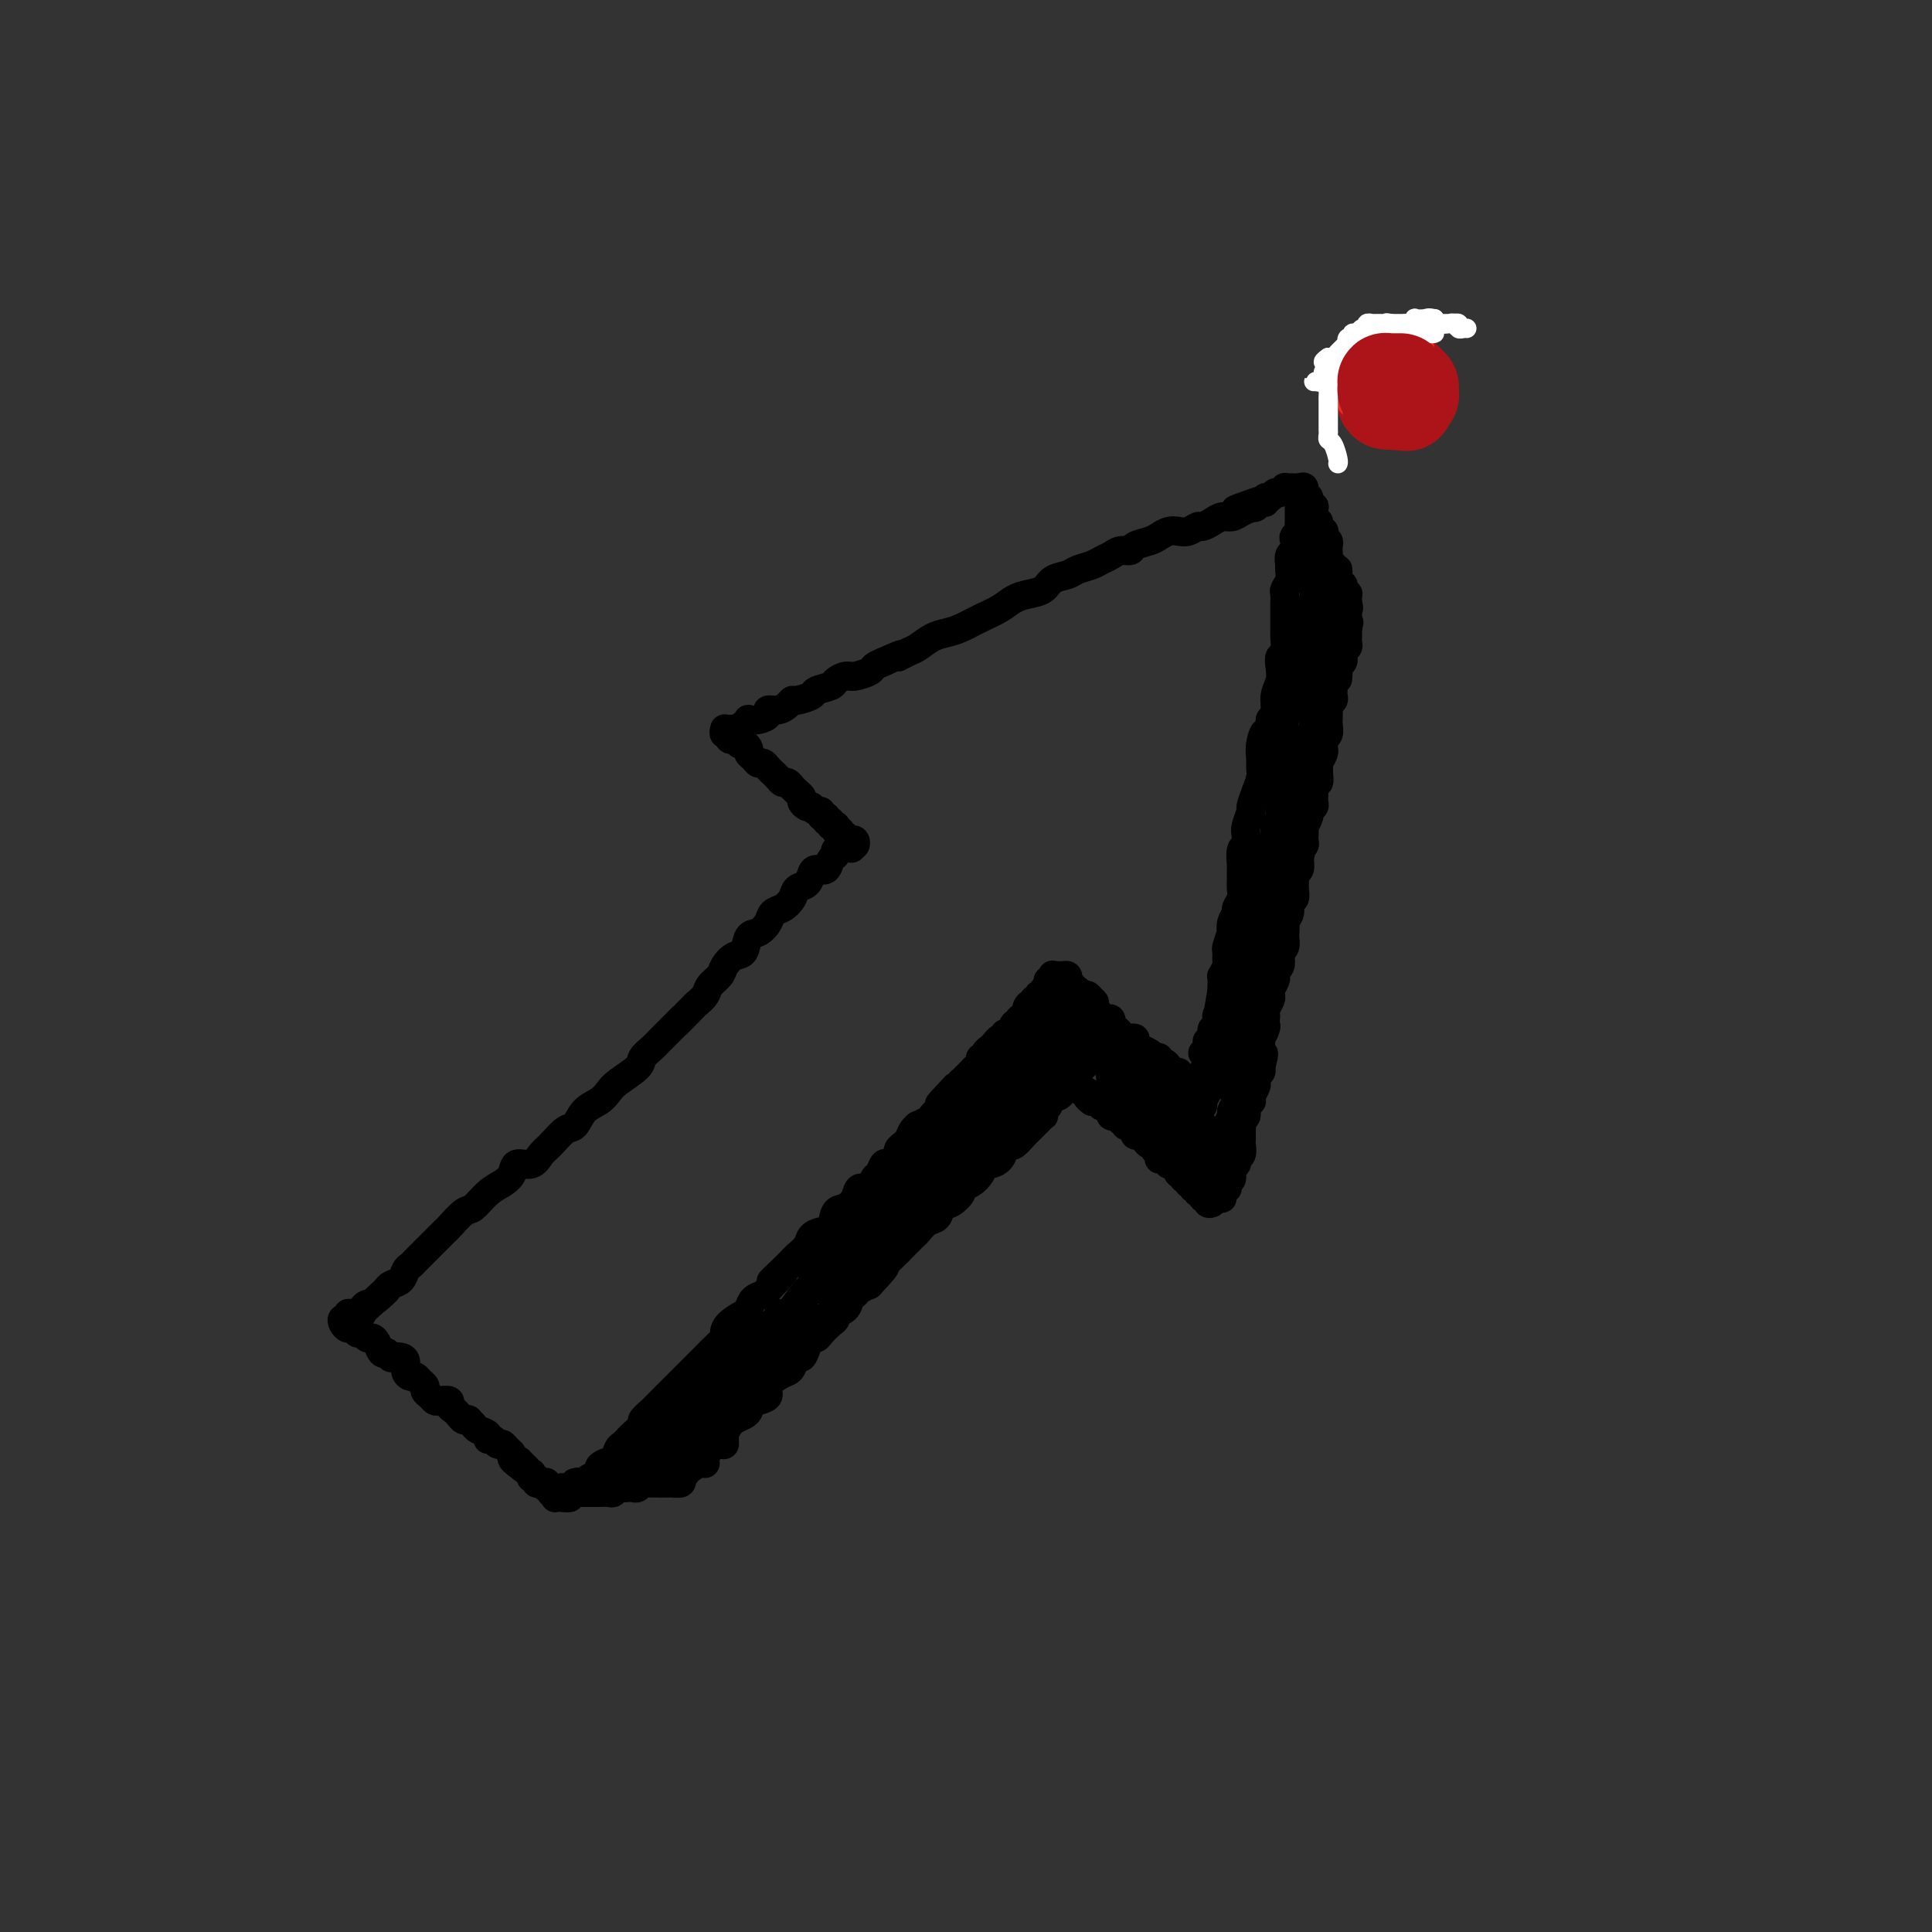<svg viewBox='0 0 400 400' version='1.1' xmlns='http://www.w3.org/2000/svg' xmlns:xlink='http://www.w3.org/1999/xlink'><rect x="0" y="0" width="400" height="400" fill="#333333" stroke="none"/><g fill='none' stroke='rgb(0,0,0)' stroke-width='6' stroke-linecap='round' stroke-linejoin='round'><path d='M151,152c-0.062,-0.445 -0.123,-0.890 0,-1c0.123,-0.110 0.431,0.115 1,0c0.569,-0.115 1.400,-0.569 2,-1c0.600,-0.431 0.968,-0.837 1,-1c0.032,-0.163 -0.273,-0.081 0,0c0.273,0.081 1.123,0.163 2,0c0.877,-0.163 1.780,-0.569 2,-1c0.220,-0.431 -0.241,-0.885 0,-1c0.241,-0.115 1.186,0.110 2,0c0.814,-0.110 1.497,-0.554 2,-1c0.503,-0.446 0.825,-0.893 1,-1c0.175,-0.107 0.203,0.126 1,0c0.797,-0.126 2.363,-0.612 3,-1c0.637,-0.388 0.343,-0.677 1,-1c0.657,-0.323 2.264,-0.678 3,-1c0.736,-0.322 0.602,-0.611 1,-1c0.398,-0.389 1.328,-0.878 2,-1c0.672,-0.122 1.087,0.122 2,0c0.913,-0.122 2.323,-0.610 3,-1c0.677,-0.390 0.622,-0.683 1,-1c0.378,-0.317 1.189,-0.659 2,-1'/><path d='M183,137c5.531,-2.495 3.358,-1.232 3,-1c-0.358,0.232 1.100,-0.567 2,-1c0.900,-0.433 1.244,-0.500 2,-1c0.756,-0.500 1.924,-1.432 3,-2c1.076,-0.568 2.059,-0.772 3,-1c0.941,-0.228 1.840,-0.481 3,-1c1.160,-0.519 2.580,-1.304 4,-2c1.420,-0.696 2.841,-1.304 4,-2c1.159,-0.696 2.058,-1.482 3,-2c0.942,-0.518 1.928,-0.769 3,-1c1.072,-0.231 2.230,-0.443 3,-1c0.770,-0.557 1.151,-1.459 2,-2c0.849,-0.541 2.167,-0.722 3,-1c0.833,-0.278 1.181,-0.653 2,-1c0.819,-0.347 2.107,-0.667 3,-1c0.893,-0.333 1.389,-0.681 2,-1c0.611,-0.319 1.336,-0.610 2,-1c0.664,-0.390 1.266,-0.878 2,-1c0.734,-0.122 1.600,0.121 2,0c0.400,-0.121 0.334,-0.607 1,-1c0.666,-0.393 2.065,-0.693 3,-1c0.935,-0.307 1.406,-0.622 2,-1c0.594,-0.378 1.310,-0.818 2,-1c0.690,-0.182 1.354,-0.104 2,0c0.646,0.104 1.275,0.234 2,0c0.725,-0.234 1.545,-0.833 2,-1c0.455,-0.167 0.545,0.096 1,0c0.455,-0.096 1.277,-0.552 2,-1c0.723,-0.448 1.349,-0.890 2,-1c0.651,-0.110 1.329,0.111 2,0c0.671,-0.111 1.336,-0.556 2,-1'/><path d='M257,106c11.400,-5.023 2.900,-2.082 0,-1c-2.900,1.082 -0.199,0.305 1,0c1.199,-0.305 0.895,-0.138 1,0c0.105,0.138 0.620,0.248 1,0c0.380,-0.248 0.627,-0.855 1,-1c0.373,-0.145 0.873,0.172 1,0c0.127,-0.172 -0.120,-0.835 0,-1c0.120,-0.165 0.606,0.166 1,0c0.394,-0.166 0.697,-0.829 1,-1c0.303,-0.171 0.606,0.150 1,0c0.394,-0.150 0.880,-0.772 1,-1c0.120,-0.228 -0.125,-0.061 0,0c0.125,0.061 0.621,0.016 1,0c0.379,-0.016 0.640,-0.004 1,0c0.360,0.004 0.817,0.001 1,0c0.183,-0.001 0.091,-0.001 0,0'/><path d='M269,101c1.856,-0.595 0.497,0.417 0,1c-0.497,0.583 -0.133,0.737 0,1c0.133,0.263 0.035,0.634 0,1c-0.035,0.366 -0.009,0.728 0,1c0.009,0.272 -0.001,0.454 0,1c0.001,0.546 0.014,1.455 0,2c-0.014,0.545 -0.055,0.728 0,1c0.055,0.272 0.207,0.635 0,1c-0.207,0.365 -0.773,0.732 -1,1c-0.227,0.268 -0.114,0.438 0,1c0.114,0.562 0.228,1.515 0,2c-0.228,0.485 -0.797,0.501 -1,1c-0.203,0.499 -0.040,1.481 0,2c0.040,0.519 -0.042,0.575 0,1c0.042,0.425 0.207,1.217 0,2c-0.207,0.783 -0.788,1.555 -1,2c-0.212,0.445 -0.057,0.561 0,1c0.057,0.439 0.015,1.201 0,2c-0.015,0.799 -0.003,1.636 0,2c0.003,0.364 -0.003,0.254 0,1c0.003,0.746 0.015,2.349 0,3c-0.015,0.651 -0.055,0.351 0,1c0.055,0.649 0.207,2.245 0,3c-0.207,0.755 -0.773,0.667 -1,1c-0.227,0.333 -0.116,1.086 0,2c0.116,0.914 0.237,1.987 0,3c-0.237,1.013 -0.833,1.965 -1,3c-0.167,1.035 0.095,2.153 0,3c-0.095,0.847 -0.548,1.424 -1,2'/><path d='M263,149c-1.094,8.025 -0.828,4.089 -1,3c-0.172,-1.089 -0.781,0.669 -1,2c-0.219,1.331 -0.049,2.234 0,3c0.049,0.766 -0.024,1.394 0,2c0.024,0.606 0.146,1.192 0,2c-0.146,0.808 -0.561,1.840 -1,3c-0.439,1.160 -0.901,2.448 -1,3c-0.099,0.552 0.166,0.369 0,1c-0.166,0.631 -0.762,2.075 -1,3c-0.238,0.925 -0.116,1.332 0,2c0.116,0.668 0.227,1.596 0,2c-0.227,0.404 -0.793,0.282 -1,1c-0.207,0.718 -0.054,2.275 0,3c0.054,0.725 0.011,0.618 0,1c-0.011,0.382 0.012,1.253 0,2c-0.012,0.747 -0.060,1.368 0,2c0.060,0.632 0.226,1.274 0,2c-0.226,0.726 -0.844,1.537 -1,2c-0.156,0.463 0.151,0.580 0,1c-0.151,0.420 -0.758,1.144 -1,2c-0.242,0.856 -0.118,1.844 0,2c0.118,0.156 0.229,-0.521 0,0c-0.229,0.521 -0.797,2.238 -1,3c-0.203,0.762 -0.040,0.567 0,1c0.040,0.433 -0.042,1.492 0,2c0.042,0.508 0.207,0.465 0,1c-0.207,0.535 -0.788,1.649 -1,2c-0.212,0.351 -0.057,-0.061 0,0c0.057,0.061 0.015,0.593 0,1c-0.015,0.407 -0.004,0.688 0,1c0.004,0.312 0.002,0.656 0,1'/><path d='M253,205c-1.547,8.903 -0.413,3.159 0,1c0.413,-2.159 0.107,-0.733 0,0c-0.107,0.733 -0.015,0.775 0,1c0.015,0.225 -0.049,0.634 0,1c0.049,0.366 0.210,0.690 0,1c-0.210,0.310 -0.792,0.608 -1,1c-0.208,0.392 -0.042,0.878 0,1c0.042,0.122 -0.041,-0.121 0,0c0.041,0.121 0.207,0.606 0,1c-0.207,0.394 -0.788,0.697 -1,1c-0.212,0.303 -0.057,0.606 0,1c0.057,0.394 0.015,0.879 0,1c-0.015,0.121 -0.004,-0.121 0,0c0.004,0.121 0.001,0.606 0,1c-0.001,0.394 -0.001,0.697 0,1'/><path d='M251,217c-0.533,1.644 -0.867,-0.244 -1,-1c-0.133,-0.756 -0.067,-0.378 0,0'/><path d='M150,151c-0.009,0.033 -0.018,0.065 0,0c0.018,-0.065 0.061,-0.228 0,0c-0.061,0.228 -0.228,0.846 0,1c0.228,0.154 0.850,-0.156 1,0c0.150,0.156 -0.171,0.778 0,1c0.171,0.222 0.833,0.045 1,0c0.167,-0.045 -0.162,0.044 0,0c0.162,-0.044 0.813,-0.219 1,0c0.187,0.219 -0.091,0.832 0,1c0.091,0.168 0.549,-0.109 1,0c0.451,0.109 0.894,0.603 1,1c0.106,0.397 -0.126,0.698 0,1c0.126,0.302 0.611,0.606 1,1c0.389,0.394 0.682,0.879 1,1c0.318,0.121 0.663,-0.121 1,0c0.337,0.121 0.667,0.606 1,1c0.333,0.394 0.667,0.698 1,1c0.333,0.302 0.663,0.602 1,1c0.337,0.398 0.682,0.894 1,1c0.318,0.106 0.611,-0.179 1,0c0.389,0.179 0.874,0.821 1,1c0.126,0.179 -0.107,-0.106 0,0c0.107,0.106 0.553,0.603 1,1c0.447,0.397 0.893,0.694 1,1c0.107,0.306 -0.125,0.621 0,1c0.125,0.379 0.607,0.823 1,1c0.393,0.177 0.696,0.089 1,0'/><path d='M168,167c2.741,2.410 0.595,0.434 0,0c-0.595,-0.434 0.361,0.672 1,1c0.639,0.328 0.960,-0.123 1,0c0.040,0.123 -0.200,0.821 0,1c0.200,0.179 0.842,-0.162 1,0c0.158,0.162 -0.168,0.828 0,1c0.168,0.172 0.830,-0.151 1,0c0.170,0.151 -0.152,0.777 0,1c0.152,0.223 0.777,0.045 1,0c0.223,-0.045 0.045,0.045 0,0c-0.045,-0.045 0.045,-0.223 0,0c-0.045,0.223 -0.223,0.848 0,1c0.223,0.152 0.847,-0.169 1,0c0.153,0.169 -0.166,0.829 0,1c0.166,0.171 0.816,-0.147 1,0c0.184,0.147 -0.097,0.758 0,1c0.097,0.242 0.572,0.117 1,0c0.428,-0.117 0.807,-0.224 1,0c0.193,0.224 0.198,0.778 0,1c-0.198,0.222 -0.599,0.111 -1,0'/><path d='M176,175c1.022,1.244 -0.422,0.356 -1,0c-0.578,-0.356 -0.289,-0.178 0,0'/><path d='M176,175c-0.301,0.032 -0.602,0.065 -1,0c-0.398,-0.065 -0.895,-0.226 -1,0c-0.105,0.226 0.180,0.839 0,1c-0.180,0.161 -0.825,-0.129 -1,0c-0.175,0.129 0.122,0.678 0,1c-0.122,0.322 -0.661,0.419 -1,1c-0.339,0.581 -0.476,1.646 -1,2c-0.524,0.354 -1.435,-0.005 -2,0c-0.565,0.005 -0.784,0.372 -1,1c-0.216,0.628 -0.429,1.515 -1,2c-0.571,0.485 -1.500,0.566 -2,1c-0.500,0.434 -0.570,1.220 -1,2c-0.430,0.780 -1.218,1.555 -2,2c-0.782,0.445 -1.557,0.561 -2,1c-0.443,0.439 -0.555,1.202 -1,2c-0.445,0.798 -1.222,1.631 -2,2c-0.778,0.369 -1.555,0.273 -2,1c-0.445,0.727 -0.557,2.278 -1,3c-0.443,0.722 -1.217,0.616 -2,1c-0.783,0.384 -1.574,1.258 -2,2c-0.426,0.742 -0.485,1.354 -1,2c-0.515,0.646 -1.485,1.328 -2,2c-0.515,0.672 -0.576,1.335 -1,2c-0.424,0.665 -1.212,1.333 -2,2'/><path d='M144,208c-5.612,5.766 -3.641,3.681 -3,3c0.641,-0.681 -0.049,0.043 -1,1c-0.951,0.957 -2.163,2.147 -3,3c-0.837,0.853 -1.298,1.369 -2,2c-0.702,0.631 -1.643,1.377 -2,2c-0.357,0.623 -0.130,1.124 -1,2c-0.870,0.876 -2.838,2.126 -4,3c-1.162,0.874 -1.518,1.370 -2,2c-0.482,0.630 -1.091,1.394 -2,2c-0.909,0.606 -2.116,1.054 -3,2c-0.884,0.946 -1.443,2.391 -2,3c-0.557,0.609 -1.113,0.382 -2,1c-0.887,0.618 -2.107,2.080 -3,3c-0.893,0.920 -1.460,1.296 -2,2c-0.540,0.704 -1.053,1.734 -2,2c-0.947,0.266 -2.327,-0.233 -3,0c-0.673,0.233 -0.640,1.198 -1,2c-0.360,0.802 -1.112,1.441 -2,2c-0.888,0.559 -1.911,1.038 -3,2c-1.089,0.962 -2.245,2.407 -3,3c-0.755,0.593 -1.108,0.333 -2,1c-0.892,0.667 -2.323,2.262 -3,3c-0.677,0.738 -0.601,0.618 -1,1c-0.399,0.382 -1.273,1.267 -2,2c-0.727,0.733 -1.307,1.313 -2,2c-0.693,0.687 -1.499,1.479 -2,2c-0.501,0.521 -0.698,0.769 -1,1c-0.302,0.231 -0.710,0.443 -1,1c-0.290,0.557 -0.463,1.458 -1,2c-0.537,0.542 -1.439,0.726 -2,1c-0.561,0.274 -0.780,0.637 -1,1'/><path d='M80,267c-10.095,9.306 -3.331,3.072 -1,1c2.331,-2.072 0.229,0.019 -1,1c-1.229,0.981 -1.586,0.852 -2,1c-0.414,0.148 -0.886,0.575 -1,1c-0.114,0.425 0.128,0.850 0,1c-0.128,0.150 -0.626,0.025 -1,0c-0.374,-0.025 -0.623,0.048 -1,0c-0.377,-0.048 -0.883,-0.219 -1,0c-0.117,0.219 0.154,0.828 0,1c-0.154,0.172 -0.732,-0.093 -1,0c-0.268,0.093 -0.227,0.546 0,1c0.227,0.454 0.638,0.910 1,1c0.362,0.090 0.674,-0.187 1,0c0.326,0.187 0.665,0.836 1,1c0.335,0.164 0.667,-0.159 1,0c0.333,0.159 0.667,0.800 1,1c0.333,0.200 0.667,-0.039 1,0c0.333,0.039 0.667,0.357 1,1c0.333,0.643 0.667,1.612 1,2c0.333,0.388 0.667,0.194 1,0'/><path d='M80,280c1.360,1.473 0.760,1.155 1,1c0.240,-0.155 1.321,-0.147 2,0c0.679,0.147 0.955,0.435 1,1c0.045,0.565 -0.142,1.408 0,2c0.142,0.592 0.612,0.932 1,1c0.388,0.068 0.695,-0.137 1,0c0.305,0.137 0.607,0.615 1,1c0.393,0.385 0.878,0.678 1,1c0.122,0.322 -0.117,0.674 0,1c0.117,0.326 0.591,0.626 1,1c0.409,0.374 0.754,0.821 1,1c0.246,0.179 0.395,0.089 1,0c0.605,-0.089 1.667,-0.178 2,0c0.333,0.178 -0.065,0.622 0,1c0.065,0.378 0.591,0.689 1,1c0.409,0.311 0.701,0.622 1,1c0.299,0.378 0.604,0.822 1,1c0.396,0.178 0.885,0.089 1,0c0.115,-0.089 -0.142,-0.177 0,0c0.142,0.177 0.682,0.621 1,1c0.318,0.379 0.414,0.694 1,1c0.586,0.306 1.663,0.603 2,1c0.337,0.397 -0.065,0.894 0,1c0.065,0.106 0.596,-0.179 1,0c0.404,0.179 0.682,0.821 1,1c0.318,0.179 0.676,-0.107 1,0c0.324,0.107 0.613,0.606 1,1c0.387,0.394 0.874,0.683 1,1c0.126,0.317 -0.107,0.662 0,1c0.107,0.338 0.553,0.669 1,1'/><path d='M107,303c4.415,3.570 1.954,0.994 1,0c-0.954,-0.994 -0.400,-0.406 0,0c0.400,0.406 0.647,0.630 1,1c0.353,0.370 0.812,0.888 1,1c0.188,0.112 0.106,-0.180 0,0c-0.106,0.180 -0.235,0.833 0,1c0.235,0.167 0.834,-0.153 1,0c0.166,0.153 -0.100,0.777 0,1c0.100,0.223 0.567,0.045 1,0c0.433,-0.045 0.833,0.045 1,0c0.167,-0.045 0.101,-0.223 0,0c-0.101,0.223 -0.237,0.848 0,1c0.237,0.152 0.847,-0.170 1,0c0.153,0.170 -0.152,0.830 0,1c0.152,0.170 0.761,-0.150 1,0c0.239,0.150 0.106,0.769 0,1c-0.106,0.231 -0.187,0.072 0,0c0.187,-0.072 0.642,-0.057 1,0c0.358,0.057 0.618,0.156 1,0c0.382,-0.156 0.886,-0.568 1,-1c0.114,-0.432 -0.162,-0.886 0,-1c0.162,-0.114 0.760,0.110 1,0c0.240,-0.110 0.120,-0.555 0,-1'/><path d='M119,307c0.947,-0.322 0.813,-0.128 1,0c0.187,0.128 0.693,0.189 1,0c0.307,-0.189 0.415,-0.627 1,-1c0.585,-0.373 1.648,-0.681 2,-1c0.352,-0.319 -0.008,-0.649 0,-1c0.008,-0.351 0.384,-0.724 1,-1c0.616,-0.276 1.473,-0.454 2,-1c0.527,-0.546 0.723,-1.460 1,-2c0.277,-0.540 0.633,-0.707 1,-1c0.367,-0.293 0.745,-0.711 1,-1c0.255,-0.289 0.387,-0.449 1,-1c0.613,-0.551 1.707,-1.495 2,-2c0.293,-0.505 -0.216,-0.573 0,-1c0.216,-0.427 1.157,-1.214 2,-2c0.843,-0.786 1.587,-1.572 2,-2c0.413,-0.428 0.496,-0.500 1,-1c0.504,-0.500 1.431,-1.430 2,-2c0.569,-0.570 0.782,-0.782 1,-1c0.218,-0.218 0.442,-0.442 1,-1c0.558,-0.558 1.449,-1.449 2,-2c0.551,-0.551 0.760,-0.763 1,-1c0.240,-0.237 0.510,-0.500 1,-1c0.490,-0.500 1.199,-1.237 2,-2c0.801,-0.763 1.692,-1.551 2,-2c0.308,-0.449 0.032,-0.558 0,-1c-0.032,-0.442 0.180,-1.218 1,-2c0.820,-0.782 2.247,-1.572 3,-2c0.753,-0.428 0.831,-0.496 1,-1c0.169,-0.504 0.430,-1.443 1,-2c0.570,-0.557 1.449,-0.730 2,-1c0.551,-0.270 0.776,-0.635 1,-1'/><path d='M159,267c6.323,-6.550 2.132,-2.924 1,-2c-1.132,0.924 0.795,-0.855 2,-2c1.205,-1.145 1.688,-1.655 2,-2c0.312,-0.345 0.455,-0.524 1,-1c0.545,-0.476 1.493,-1.248 2,-2c0.507,-0.752 0.572,-1.482 1,-2c0.428,-0.518 1.218,-0.824 2,-1c0.782,-0.176 1.556,-0.223 2,-1c0.444,-0.777 0.556,-2.283 1,-3c0.444,-0.717 1.218,-0.644 2,-1c0.782,-0.356 1.571,-1.141 2,-2c0.429,-0.859 0.496,-1.793 1,-2c0.504,-0.207 1.445,0.313 2,0c0.555,-0.313 0.726,-1.460 1,-2c0.274,-0.540 0.652,-0.473 1,-1c0.348,-0.527 0.667,-1.646 1,-2c0.333,-0.354 0.682,0.059 1,0c0.318,-0.059 0.606,-0.590 1,-1c0.394,-0.410 0.893,-0.700 1,-1c0.107,-0.300 -0.179,-0.609 0,-1c0.179,-0.391 0.823,-0.865 1,-1c0.177,-0.135 -0.112,0.070 0,0c0.112,-0.070 0.625,-0.414 1,-1c0.375,-0.586 0.611,-1.414 1,-2c0.389,-0.586 0.930,-0.931 1,-1c0.070,-0.069 -0.331,0.136 0,0c0.331,-0.136 1.395,-0.614 2,-1c0.605,-0.386 0.750,-0.681 1,-1c0.250,-0.319 0.606,-0.663 1,-1c0.394,-0.337 0.827,-0.668 1,-1c0.173,-0.332 0.087,-0.666 0,-1'/><path d='M195,228c5.522,-5.990 1.326,-1.464 0,0c-1.326,1.464 0.219,-0.134 1,-1c0.781,-0.866 0.797,-1.002 1,-1c0.203,0.002 0.593,0.141 1,0c0.407,-0.141 0.830,-0.563 1,-1c0.170,-0.437 0.087,-0.891 0,-1c-0.087,-0.109 -0.177,0.126 0,0c0.177,-0.126 0.621,-0.612 1,-1c0.379,-0.388 0.694,-0.678 1,-1c0.306,-0.322 0.604,-0.675 1,-1c0.396,-0.325 0.891,-0.622 1,-1c0.109,-0.378 -0.168,-0.836 0,-1c0.168,-0.164 0.780,-0.033 1,0c0.220,0.033 0.048,-0.032 0,0c-0.048,0.032 0.028,0.163 0,0c-0.028,-0.163 -0.162,-0.618 0,-1c0.162,-0.382 0.618,-0.690 1,-1c0.382,-0.310 0.690,-0.623 1,-1c0.310,-0.377 0.622,-0.817 1,-1c0.378,-0.183 0.822,-0.109 1,0c0.178,0.109 0.090,0.255 0,0c-0.090,-0.255 -0.183,-0.909 0,-1c0.183,-0.091 0.640,0.382 1,0c0.360,-0.382 0.622,-1.618 1,-2c0.378,-0.382 0.872,0.091 1,0c0.128,-0.091 -0.109,-0.745 0,-1c0.109,-0.255 0.565,-0.109 1,0c0.435,0.109 0.848,0.183 1,0c0.152,-0.183 0.043,-0.624 0,-1c-0.043,-0.376 -0.022,-0.688 0,-1'/><path d='M213,209c2.802,-2.874 0.807,-0.559 0,0c-0.807,0.559 -0.428,-0.639 0,-1c0.428,-0.361 0.903,0.113 1,0c0.097,-0.113 -0.184,-0.815 0,-1c0.184,-0.185 0.834,0.148 1,0c0.166,-0.148 -0.153,-0.776 0,-1c0.153,-0.224 0.777,-0.045 1,0c0.223,0.045 0.046,-0.044 0,0c-0.046,0.044 0.040,0.223 0,0c-0.040,-0.223 -0.207,-0.847 0,-1c0.207,-0.153 0.787,0.165 1,0c0.213,-0.165 0.057,-0.814 0,-1c-0.057,-0.186 -0.016,0.090 0,0c0.016,-0.090 0.008,-0.545 0,-1'/><path d='M217,203c0.842,-0.867 0.946,-0.036 1,0c0.054,0.036 0.057,-0.723 0,-1c-0.057,-0.277 -0.173,-0.072 0,0c0.173,0.072 0.634,0.009 1,0c0.366,-0.009 0.638,0.035 1,0c0.362,-0.035 0.814,-0.149 1,0c0.186,0.149 0.105,0.561 0,1c-0.105,0.439 -0.235,0.906 0,1c0.235,0.094 0.837,-0.186 1,0c0.163,0.186 -0.111,0.837 0,1c0.111,0.163 0.607,-0.163 1,0c0.393,0.163 0.683,0.813 1,1c0.317,0.187 0.662,-0.089 1,0c0.338,0.089 0.669,0.545 1,1'/><path d='M226,207c1.328,0.797 0.148,0.788 0,1c-0.148,0.212 0.735,0.644 1,1c0.265,0.356 -0.087,0.634 0,1c0.087,0.366 0.615,0.819 1,1c0.385,0.181 0.628,0.090 1,0c0.372,-0.090 0.873,-0.178 1,0c0.127,0.178 -0.121,0.622 0,1c0.121,0.378 0.611,0.689 1,1c0.389,0.311 0.678,0.622 1,1c0.322,0.378 0.677,0.822 1,1c0.323,0.178 0.615,0.089 1,0c0.385,-0.089 0.863,-0.178 1,0c0.137,0.178 -0.068,0.622 0,1c0.068,0.378 0.410,0.690 1,1c0.590,0.310 1.430,0.618 2,1c0.570,0.382 0.870,0.838 1,1c0.130,0.162 0.090,0.028 0,0c-0.090,-0.028 -0.231,0.048 0,0c0.231,-0.048 0.835,-0.219 1,0c0.165,0.219 -0.110,0.828 0,1c0.110,0.172 0.604,-0.095 1,0c0.396,0.095 0.694,0.551 1,1c0.306,0.449 0.621,0.890 1,1c0.379,0.110 0.823,-0.111 1,0c0.177,0.111 0.089,0.556 0,1'/><path d='M244,223c2.802,2.415 0.806,0.451 0,0c-0.806,-0.451 -0.424,0.611 0,1c0.424,0.389 0.888,0.104 1,0c0.112,-0.104 -0.127,-0.028 0,0c0.127,0.028 0.622,0.008 1,0c0.378,-0.008 0.640,-0.005 1,0c0.360,0.005 0.818,0.012 1,0c0.182,-0.012 0.087,-0.042 0,0c-0.087,0.042 -0.168,0.155 0,0c0.168,-0.155 0.584,-0.577 1,-1'/><path d='M249,223c0.713,-0.177 -0.005,-0.621 0,-1c0.005,-0.379 0.735,-0.694 1,-1c0.265,-0.306 0.067,-0.604 0,-1c-0.067,-0.396 -0.004,-0.891 0,-1c0.004,-0.109 -0.050,0.167 0,0c0.050,-0.167 0.206,-0.776 0,-1c-0.206,-0.224 -0.773,-0.064 -1,0c-0.227,0.064 -0.113,0.032 0,0'/><path d='M117,308c-0.515,-0.000 -1.029,-0.000 -1,0c0.029,0.000 0.603,0.000 1,0c0.397,-0.000 0.617,-0.000 1,0c0.383,0.000 0.928,0.000 1,0c0.072,-0.000 -0.330,-0.000 0,0c0.330,0.000 1.393,0.000 2,0c0.607,-0.000 0.758,-0.000 1,0c0.242,0.000 0.576,0.001 1,0c0.424,-0.001 0.939,-0.004 1,0c0.061,0.004 -0.331,0.015 0,0c0.331,-0.015 1.384,-0.057 2,0c0.616,0.057 0.795,0.211 1,0c0.205,-0.211 0.436,-0.789 1,-1c0.564,-0.211 1.460,-0.057 2,0c0.540,0.057 0.722,0.015 1,0c0.278,-0.015 0.651,-0.004 1,0c0.349,0.004 0.675,0.002 1,0'/><path d='M133,307c2.428,-0.155 0.497,-0.041 0,0c-0.497,0.041 0.440,0.011 1,0c0.560,-0.011 0.741,-0.003 1,0c0.259,0.003 0.594,0.001 1,0c0.406,-0.001 0.882,-0.000 1,0c0.118,0.000 -0.122,0.001 0,0c0.122,-0.001 0.608,-0.003 1,0c0.392,0.003 0.692,0.012 1,0c0.308,-0.012 0.625,-0.045 1,0c0.375,0.045 0.808,0.167 1,0c0.192,-0.167 0.144,-0.622 0,-1c-0.144,-0.378 -0.385,-0.679 0,-1c0.385,-0.321 1.396,-0.663 2,-1c0.604,-0.337 0.802,-0.668 1,-1'/><path d='M144,303c2.163,-0.586 2.072,-0.050 2,0c-0.072,0.050 -0.125,-0.385 0,-1c0.125,-0.615 0.429,-1.411 1,-2c0.571,-0.589 1.409,-0.970 2,-1c0.591,-0.030 0.935,0.290 1,0c0.065,-0.290 -0.150,-1.191 0,-2c0.150,-0.809 0.666,-1.526 1,-2c0.334,-0.474 0.487,-0.705 1,-1c0.513,-0.295 1.385,-0.656 2,-1c0.615,-0.344 0.972,-0.672 1,-1c0.028,-0.328 -0.274,-0.655 0,-1c0.274,-0.345 1.124,-0.709 2,-1c0.876,-0.291 1.779,-0.510 2,-1c0.221,-0.490 -0.239,-1.249 0,-2c0.239,-0.751 1.177,-1.492 2,-2c0.823,-0.508 1.530,-0.783 2,-1c0.470,-0.217 0.703,-0.378 1,-1c0.297,-0.622 0.657,-1.707 1,-2c0.343,-0.293 0.668,0.207 1,0c0.332,-0.207 0.670,-1.120 1,-2c0.330,-0.880 0.653,-1.727 1,-2c0.347,-0.273 0.718,0.029 1,0c0.282,-0.029 0.475,-0.388 1,-1c0.525,-0.612 1.383,-1.477 2,-2c0.617,-0.523 0.991,-0.703 1,-1c0.009,-0.297 -0.349,-0.709 0,-1c0.349,-0.291 1.406,-0.459 2,-1c0.594,-0.541 0.726,-1.454 1,-2c0.274,-0.546 0.689,-0.724 1,-1c0.311,-0.276 0.517,-0.650 1,-1c0.483,-0.350 1.241,-0.675 2,-1'/><path d='M180,266c5.764,-6.145 2.173,-3.008 1,-2c-1.173,1.008 0.071,-0.115 1,-1c0.929,-0.885 1.545,-1.533 2,-2c0.455,-0.467 0.751,-0.754 1,-1c0.249,-0.246 0.451,-0.451 1,-1c0.549,-0.549 1.446,-1.441 2,-2c0.554,-0.559 0.763,-0.784 1,-1c0.237,-0.216 0.500,-0.424 1,-1c0.500,-0.576 1.238,-1.520 2,-2c0.762,-0.480 1.547,-0.496 2,-1c0.453,-0.504 0.572,-1.496 1,-2c0.428,-0.504 1.165,-0.519 2,-1c0.835,-0.481 1.768,-1.429 2,-2c0.232,-0.571 -0.237,-0.765 0,-1c0.237,-0.235 1.181,-0.510 2,-1c0.819,-0.490 1.515,-1.195 2,-2c0.485,-0.805 0.760,-1.708 1,-2c0.240,-0.292 0.444,0.029 1,0c0.556,-0.029 1.462,-0.407 2,-1c0.538,-0.593 0.707,-1.402 1,-2c0.293,-0.598 0.708,-0.986 1,-1c0.292,-0.014 0.459,0.347 1,0c0.541,-0.347 1.455,-1.404 2,-2c0.545,-0.596 0.721,-0.733 1,-1c0.279,-0.267 0.662,-0.663 1,-1c0.338,-0.337 0.630,-0.615 1,-1c0.370,-0.385 0.817,-0.877 1,-1c0.183,-0.123 0.101,0.122 0,0c-0.101,-0.122 -0.219,-0.610 0,-1c0.219,-0.390 0.777,-0.683 1,-1c0.223,-0.317 0.112,-0.659 0,-1'/><path d='M217,228c5.675,-5.815 1.362,-1.352 0,0c-1.362,1.352 0.227,-0.407 1,-1c0.773,-0.593 0.729,-0.019 1,0c0.271,0.019 0.857,-0.517 1,-1c0.143,-0.483 -0.159,-0.913 0,-1c0.159,-0.087 0.777,0.170 1,0c0.223,-0.170 0.050,-0.766 0,-1c-0.050,-0.234 0.024,-0.105 0,0c-0.024,0.105 -0.147,0.187 0,0c0.147,-0.187 0.564,-0.641 1,-1c0.436,-0.359 0.891,-0.622 1,-1c0.109,-0.378 -0.129,-0.872 0,-1c0.129,-0.128 0.623,0.110 1,0c0.377,-0.110 0.636,-0.570 1,-1c0.364,-0.430 0.834,-0.832 1,-1c0.166,-0.168 0.029,-0.101 0,0c-0.029,0.101 0.048,0.238 0,0c-0.048,-0.238 -0.223,-0.851 0,-1c0.223,-0.149 0.843,0.166 1,0c0.157,-0.166 -0.150,-0.814 0,-1c0.150,-0.186 0.757,0.090 1,0c0.243,-0.090 0.121,-0.545 0,-1'/><path d='M228,216c1.536,-1.857 -0.125,-0.500 -1,0c-0.875,0.500 -0.964,0.143 -1,0c-0.036,-0.143 -0.018,-0.071 0,0'/><path d='M132,303c0.439,-0.333 0.878,-0.667 1,-1c0.122,-0.333 -0.072,-0.666 0,-1c0.072,-0.334 0.412,-0.668 1,-1c0.588,-0.332 1.425,-0.660 2,-1c0.575,-0.340 0.888,-0.690 1,-1c0.112,-0.310 0.023,-0.578 0,-1c-0.023,-0.422 0.019,-0.996 0,-1c-0.019,-0.004 -0.100,0.563 0,1c0.100,0.437 0.380,0.743 0,1c-0.380,0.257 -1.421,0.465 -2,1c-0.579,0.535 -0.696,1.397 -1,2c-0.304,0.603 -0.796,0.946 -1,1c-0.204,0.054 -0.121,-0.182 0,0c0.121,0.182 0.280,0.781 0,1c-0.280,0.219 -0.998,0.059 -1,0c-0.002,-0.059 0.714,-0.017 1,0c0.286,0.017 0.143,0.008 0,0'/><path d='M133,303c-0.424,0.765 0.517,0.177 1,0c0.483,-0.177 0.508,0.058 1,0c0.492,-0.058 1.453,-0.409 2,-1c0.547,-0.591 0.682,-1.423 1,-2c0.318,-0.577 0.820,-0.900 1,-1c0.180,-0.100 0.038,0.023 0,0c-0.038,-0.023 0.029,-0.192 0,0c-0.029,0.192 -0.155,0.744 0,1c0.155,0.256 0.590,0.216 1,0c0.410,-0.216 0.795,-0.607 1,-1c0.205,-0.393 0.230,-0.788 1,-1c0.770,-0.212 2.283,-0.241 3,-1c0.717,-0.759 0.637,-2.246 1,-3c0.363,-0.754 1.169,-0.773 2,-1c0.831,-0.227 1.688,-0.660 2,-1c0.312,-0.340 0.081,-0.586 0,-1c-0.081,-0.414 -0.011,-0.998 0,-1c0.011,-0.002 -0.035,0.576 0,1c0.035,0.424 0.153,0.692 0,1c-0.153,0.308 -0.576,0.654 -1,1'/><path d='M149,293c2.083,-1.447 -0.709,-0.065 -2,1c-1.291,1.065 -1.080,1.814 -1,2c0.080,0.186 0.028,-0.190 0,0c-0.028,0.190 -0.030,0.946 0,1c0.030,0.054 0.094,-0.594 0,-1c-0.094,-0.406 -0.347,-0.571 0,-1c0.347,-0.429 1.294,-1.124 2,-2c0.706,-0.876 1.169,-1.933 2,-3c0.831,-1.067 2.028,-2.143 3,-3c0.972,-0.857 1.719,-1.495 2,-2c0.281,-0.505 0.095,-0.876 0,-1c-0.095,-0.124 -0.101,-0.000 0,0c0.101,0.000 0.309,-0.123 0,0c-0.309,0.123 -1.134,0.491 -2,1c-0.866,0.509 -1.772,1.159 -3,2c-1.228,0.841 -2.779,1.873 -4,3c-1.221,1.127 -2.113,2.350 -3,3c-0.887,0.650 -1.771,0.727 -2,1c-0.229,0.273 0.196,0.744 0,1c-0.196,0.256 -1.014,0.299 -1,0c0.014,-0.299 0.861,-0.941 1,-1c0.139,-0.059 -0.430,0.465 0,0c0.430,-0.465 1.860,-1.918 3,-3c1.140,-1.082 1.990,-1.792 3,-3c1.010,-1.208 2.179,-2.912 3,-4c0.821,-1.088 1.292,-1.560 2,-2c0.708,-0.440 1.652,-0.849 2,-1c0.348,-0.151 0.099,-0.043 0,0c-0.099,0.043 -0.050,0.022 0,0'/><path d='M154,281c1.958,-2.140 0.354,-0.490 -1,1c-1.354,1.490 -2.458,2.818 -3,4c-0.542,1.182 -0.522,2.216 -1,3c-0.478,0.784 -1.455,1.317 -2,2c-0.545,0.683 -0.659,1.515 -1,2c-0.341,0.485 -0.910,0.621 -1,0c-0.090,-0.621 0.297,-2.000 1,-3c0.703,-1.000 1.721,-1.620 3,-3c1.279,-1.380 2.818,-3.521 4,-5c1.182,-1.479 2.006,-2.296 3,-3c0.994,-0.704 2.159,-1.296 3,-2c0.841,-0.704 1.360,-1.520 2,-2c0.640,-0.480 1.401,-0.624 2,-1c0.599,-0.376 1.037,-0.985 1,-1c-0.037,-0.015 -0.548,0.563 -1,1c-0.452,0.437 -0.846,0.734 -2,2c-1.154,1.266 -3.070,3.503 -5,5c-1.930,1.497 -3.874,2.254 -5,3c-1.126,0.746 -1.433,1.480 -2,2c-0.567,0.520 -1.393,0.824 -2,1c-0.607,0.176 -0.995,0.222 -1,0c-0.005,-0.222 0.374,-0.712 1,-1c0.626,-0.288 1.499,-0.376 3,-2c1.501,-1.624 3.629,-4.786 6,-7c2.371,-2.214 4.984,-3.481 7,-5c2.016,-1.519 3.433,-3.291 5,-5c1.567,-1.709 3.283,-3.354 5,-5'/><path d='M173,262c4.844,-4.264 3.454,-2.423 3,-2c-0.454,0.423 0.029,-0.571 0,-1c-0.029,-0.429 -0.569,-0.294 -1,0c-0.431,0.294 -0.753,0.746 -2,2c-1.247,1.254 -3.420,3.310 -5,5c-1.580,1.690 -2.567,3.013 -4,5c-1.433,1.987 -3.312,4.639 -5,6c-1.688,1.361 -3.184,1.432 -4,2c-0.816,0.568 -0.952,1.632 -1,2c-0.048,0.368 -0.008,0.038 0,0c0.008,-0.038 -0.017,0.214 0,0c0.017,-0.214 0.074,-0.895 1,-2c0.926,-1.105 2.721,-2.636 4,-4c1.279,-1.364 2.044,-2.561 3,-3c0.956,-0.439 2.104,-0.118 2,0c-0.104,0.118 -1.458,0.034 -2,0c-0.542,-0.034 -0.271,-0.017 0,0'/><path d='M117,310c0.455,0.113 0.909,0.226 1,0c0.091,-0.226 -0.183,-0.793 0,-1c0.183,-0.207 0.823,-0.056 1,0c0.177,0.056 -0.108,0.015 0,0c0.108,-0.015 0.607,-0.004 1,0c0.393,0.004 0.678,0.001 1,0c0.322,-0.001 0.682,-0.001 1,0c0.318,0.001 0.596,0.001 1,0c0.404,-0.001 0.934,-0.004 1,0c0.066,0.004 -0.333,0.015 0,0c0.333,-0.015 1.399,-0.057 2,0c0.601,0.057 0.738,0.211 1,0c0.262,-0.211 0.647,-0.788 1,-1c0.353,-0.212 0.672,-0.061 1,0c0.328,0.061 0.665,0.030 1,0c0.335,-0.030 0.667,-0.061 1,0c0.333,0.061 0.666,0.212 1,0c0.334,-0.212 0.667,-0.789 1,-1c0.333,-0.211 0.664,-0.057 1,0c0.336,0.057 0.678,0.015 1,0c0.322,-0.015 0.625,-0.004 1,0c0.375,0.004 0.821,0.001 1,0c0.179,-0.001 0.089,-0.001 0,0'/><path d='M137,307c3.277,-0.459 1.471,-0.108 1,0c-0.471,0.108 0.395,-0.028 1,0c0.605,0.028 0.951,0.218 1,0c0.049,-0.218 -0.198,-0.846 0,-1c0.198,-0.154 0.841,0.165 1,0c0.159,-0.165 -0.166,-0.813 0,-1c0.166,-0.187 0.822,0.087 1,0c0.178,-0.087 -0.121,-0.534 0,-1c0.121,-0.466 0.661,-0.950 1,-1c0.339,-0.050 0.477,0.335 1,0c0.523,-0.335 1.432,-1.389 2,-2c0.568,-0.611 0.796,-0.780 1,-1c0.204,-0.220 0.386,-0.492 1,-1c0.614,-0.508 1.661,-1.253 2,-2c0.339,-0.747 -0.030,-1.495 0,-2c0.030,-0.505 0.460,-0.765 1,-1c0.540,-0.235 1.191,-0.443 2,-1c0.809,-0.557 1.775,-1.463 2,-2c0.225,-0.537 -0.291,-0.707 0,-1c0.291,-0.293 1.390,-0.711 2,-1c0.610,-0.289 0.730,-0.449 1,-1c0.270,-0.551 0.688,-1.495 1,-2c0.312,-0.505 0.518,-0.573 1,-1c0.482,-0.427 1.241,-1.214 2,-2'/><path d='M162,283c4.288,-4.134 2.507,-2.469 2,-2c-0.507,0.469 0.260,-0.259 1,-1c0.740,-0.741 1.454,-1.494 2,-2c0.546,-0.506 0.924,-0.764 1,-1c0.076,-0.236 -0.148,-0.448 0,-1c0.148,-0.552 0.670,-1.443 1,-2c0.330,-0.557 0.470,-0.779 1,-1c0.530,-0.221 1.451,-0.441 2,-1c0.549,-0.559 0.725,-1.458 1,-2c0.275,-0.542 0.649,-0.726 1,-1c0.351,-0.274 0.680,-0.637 1,-1c0.320,-0.363 0.630,-0.727 1,-1c0.370,-0.273 0.799,-0.454 1,-1c0.201,-0.546 0.172,-1.455 1,-2c0.828,-0.545 2.512,-0.725 3,-1c0.488,-0.275 -0.219,-0.647 0,-1c0.219,-0.353 1.364,-0.689 2,-1c0.636,-0.311 0.765,-0.598 1,-1c0.235,-0.402 0.578,-0.919 1,-1c0.422,-0.081 0.924,0.274 1,0c0.076,-0.274 -0.274,-1.177 0,-2c0.274,-0.823 1.173,-1.565 2,-2c0.827,-0.435 1.584,-0.563 2,-1c0.416,-0.437 0.493,-1.181 1,-2c0.507,-0.819 1.445,-1.711 2,-2c0.555,-0.289 0.726,0.025 1,0c0.274,-0.025 0.651,-0.391 1,-1c0.349,-0.609 0.671,-1.462 1,-2c0.329,-0.538 0.666,-0.760 1,-1c0.334,-0.240 0.667,-0.497 1,-1c0.333,-0.503 0.667,-1.251 1,-2'/><path d='M199,243c5.919,-6.670 2.216,-3.345 1,-2c-1.216,1.345 0.055,0.711 1,0c0.945,-0.711 1.563,-1.500 2,-2c0.437,-0.500 0.694,-0.711 1,-1c0.306,-0.289 0.660,-0.655 1,-1c0.340,-0.345 0.667,-0.670 1,-1c0.333,-0.330 0.671,-0.666 1,-1c0.329,-0.334 0.647,-0.667 1,-1c0.353,-0.333 0.739,-0.668 1,-1c0.261,-0.332 0.396,-0.662 1,-1c0.604,-0.338 1.678,-0.684 2,-1c0.322,-0.316 -0.109,-0.603 0,-1c0.109,-0.397 0.756,-0.904 1,-1c0.244,-0.096 0.085,0.219 0,0c-0.085,-0.219 -0.095,-0.971 0,-1c0.095,-0.029 0.294,0.666 0,1c-0.294,0.334 -1.083,0.306 -2,1c-0.917,0.694 -1.963,2.109 -3,3c-1.037,0.891 -2.066,1.257 -3,2c-0.934,0.743 -1.772,1.864 -3,3c-1.228,1.136 -2.845,2.289 -4,3c-1.155,0.711 -1.849,0.980 -3,2c-1.151,1.020 -2.760,2.789 -4,4c-1.240,1.211 -2.109,1.862 -3,3c-0.891,1.138 -1.802,2.764 -3,4c-1.198,1.236 -2.682,2.084 -4,3c-1.318,0.916 -2.470,1.900 -3,3c-0.530,1.100 -0.437,2.314 -1,3c-0.563,0.686 -1.781,0.843 -3,1'/><path d='M174,264c-6.257,5.741 -2.399,2.093 -1,1c1.399,-1.093 0.339,0.370 0,1c-0.339,0.630 0.044,0.427 0,0c-0.044,-0.427 -0.513,-1.077 0,-2c0.513,-0.923 2.010,-2.118 3,-3c0.990,-0.882 1.474,-1.452 3,-3c1.526,-1.548 4.093,-4.075 6,-6c1.907,-1.925 3.155,-3.249 5,-5c1.845,-1.751 4.288,-3.929 6,-5c1.712,-1.071 2.693,-1.036 3,-1c0.307,0.036 -0.060,0.071 0,0c0.060,-0.071 0.546,-0.248 0,0c-0.546,0.248 -2.123,0.921 -4,2c-1.877,1.079 -4.054,2.565 -6,4c-1.946,1.435 -3.660,2.820 -6,5c-2.340,2.180 -5.307,5.154 -7,7c-1.693,1.846 -2.113,2.565 -3,3c-0.887,0.435 -2.241,0.586 -3,1c-0.759,0.414 -0.924,1.092 -1,1c-0.076,-0.092 -0.064,-0.952 0,-1c0.064,-0.048 0.179,0.718 1,0c0.821,-0.718 2.348,-2.920 4,-5c1.652,-2.080 3.427,-4.039 5,-6c1.573,-1.961 2.942,-3.926 5,-6c2.058,-2.074 4.805,-4.257 6,-5c1.195,-0.743 0.840,-0.044 1,0c0.160,0.044 0.837,-0.565 0,0c-0.837,0.565 -3.187,2.306 -5,4c-1.813,1.694 -3.089,3.341 -5,5c-1.911,1.659 -4.455,3.329 -7,5'/><path d='M174,255c-3.254,2.967 -3.390,3.386 -4,4c-0.610,0.614 -1.694,1.424 -2,2c-0.306,0.576 0.168,0.917 0,1c-0.168,0.083 -0.976,-0.094 -1,0c-0.024,0.094 0.737,0.458 1,0c0.263,-0.458 0.027,-1.737 1,-3c0.973,-1.263 3.154,-2.510 5,-4c1.846,-1.490 3.356,-3.222 5,-5c1.644,-1.778 3.421,-3.600 5,-5c1.579,-1.400 2.960,-2.377 4,-3c1.040,-0.623 1.738,-0.890 2,-1c0.262,-0.110 0.088,-0.062 0,0c-0.088,0.062 -0.091,0.139 0,0c0.091,-0.139 0.274,-0.493 0,0c-0.274,0.493 -1.007,1.832 -2,3c-0.993,1.168 -2.247,2.165 -3,3c-0.753,0.835 -1.005,1.510 -1,2c0.005,0.490 0.266,0.796 0,1c-0.266,0.204 -1.058,0.306 -1,0c0.058,-0.306 0.966,-1.020 2,-2c1.034,-0.980 2.193,-2.226 4,-4c1.807,-1.774 4.262,-4.076 6,-6c1.738,-1.924 2.759,-3.470 4,-5c1.241,-1.530 2.703,-3.044 4,-4c1.297,-0.956 2.428,-1.356 3,-2c0.572,-0.644 0.586,-1.534 1,-2c0.414,-0.466 1.227,-0.510 1,0c-0.227,0.510 -1.493,1.574 -3,3c-1.507,1.426 -3.253,3.213 -5,5'/><path d='M200,233c-2.017,2.264 -3.059,3.925 -4,5c-0.941,1.075 -1.781,1.565 -2,2c-0.219,0.435 0.181,0.816 0,1c-0.181,0.184 -0.944,0.171 -1,0c-0.056,-0.171 0.595,-0.499 1,-1c0.405,-0.501 0.562,-1.173 2,-3c1.438,-1.827 4.155,-4.808 6,-7c1.845,-2.192 2.818,-3.596 4,-5c1.182,-1.404 2.571,-2.809 4,-4c1.429,-1.191 2.896,-2.168 4,-3c1.104,-0.832 1.844,-1.518 2,-2c0.156,-0.482 -0.272,-0.760 0,-1c0.272,-0.240 1.244,-0.440 1,0c-0.244,0.440 -1.703,1.521 -4,3c-2.297,1.479 -5.431,3.354 -8,6c-2.569,2.646 -4.575,6.061 -6,8c-1.425,1.939 -2.271,2.401 -3,3c-0.729,0.599 -1.340,1.333 -2,2c-0.660,0.667 -1.370,1.266 -1,1c0.370,-0.266 1.818,-1.398 3,-3c1.182,-1.602 2.096,-3.675 4,-6c1.904,-2.325 4.797,-4.900 7,-7c2.203,-2.100 3.715,-3.723 5,-5c1.285,-1.277 2.345,-2.208 3,-3c0.655,-0.792 0.907,-1.444 1,-2c0.093,-0.556 0.027,-1.016 0,-1c-0.027,0.016 -0.013,0.508 0,1'/><path d='M216,212c2.800,-3.259 -1.199,2.593 -4,6c-2.801,3.407 -4.403,4.369 -6,6c-1.597,1.631 -3.188,3.930 -5,6c-1.812,2.070 -3.845,3.910 -5,5c-1.155,1.090 -1.432,1.429 -2,2c-0.568,0.571 -1.426,1.375 -2,2c-0.574,0.625 -0.865,1.071 -1,1c-0.135,-0.071 -0.115,-0.659 0,-1c0.115,-0.341 0.324,-0.436 1,-1c0.676,-0.564 1.819,-1.598 3,-3c1.181,-1.402 2.400,-3.174 4,-5c1.600,-1.826 3.580,-3.707 5,-5c1.420,-1.293 2.279,-1.997 3,-3c0.721,-1.003 1.304,-2.306 2,-3c0.696,-0.694 1.506,-0.778 2,-1c0.494,-0.222 0.671,-0.582 1,-1c0.329,-0.418 0.809,-0.895 1,-1c0.191,-0.105 0.092,0.163 0,0c-0.092,-0.163 -0.179,-0.755 0,-1c0.179,-0.245 0.622,-0.142 1,0c0.378,0.142 0.690,0.322 1,0c0.310,-0.322 0.619,-1.147 1,-2c0.381,-0.853 0.834,-1.734 1,-2c0.166,-0.266 0.045,0.082 0,0c-0.045,-0.082 -0.013,-0.595 0,-1c0.013,-0.405 0.006,-0.703 0,-1'/><path d='M217,209c4.045,-4.706 1.657,-1.472 1,0c-0.657,1.472 0.416,1.182 1,1c0.584,-0.182 0.677,-0.256 1,0c0.323,0.256 0.875,0.844 1,1c0.125,0.156 -0.177,-0.119 0,0c0.177,0.119 0.833,0.631 1,1c0.167,0.369 -0.154,0.594 0,1c0.154,0.406 0.784,0.992 1,1c0.216,0.008 0.019,-0.562 0,-1c-0.019,-0.438 0.138,-0.745 0,-1c-0.138,-0.255 -0.573,-0.458 -1,-1c-0.427,-0.542 -0.846,-1.424 -1,-2c-0.154,-0.576 -0.041,-0.847 0,-1c0.041,-0.153 0.012,-0.186 0,0c-0.012,0.186 -0.006,0.593 0,1'/><path d='M221,209c-0.155,-0.099 -0.042,1.153 0,2c0.042,0.847 0.013,1.287 0,2c-0.013,0.713 -0.009,1.697 0,2c0.009,0.303 0.024,-0.076 0,0c-0.024,0.076 -0.087,0.605 0,1c0.087,0.395 0.326,0.655 0,1c-0.326,0.345 -1.215,0.775 -2,1c-0.785,0.225 -1.464,0.245 -2,1c-0.536,0.755 -0.929,2.244 -1,3c-0.071,0.756 0.180,0.778 0,1c-0.180,0.222 -0.792,0.643 -1,1c-0.208,0.357 -0.012,0.650 0,1c0.012,0.350 -0.161,0.757 0,1c0.161,0.243 0.655,0.321 1,0c0.345,-0.321 0.542,-1.042 1,-2c0.458,-0.958 1.176,-2.152 2,-3c0.824,-0.848 1.753,-1.349 2,-2c0.247,-0.651 -0.188,-1.452 0,-2c0.188,-0.548 1.000,-0.845 1,-1c0.000,-0.155 -0.811,-0.169 -1,0c-0.189,0.169 0.244,0.520 0,1c-0.244,0.480 -1.165,1.087 -2,2c-0.835,0.913 -1.585,2.131 -2,3c-0.415,0.869 -0.496,1.388 -1,2c-0.504,0.612 -1.430,1.318 -2,2c-0.570,0.682 -0.785,1.341 -1,2'/><path d='M213,228c-1.314,2.065 -0.099,1.226 0,1c0.099,-0.226 -0.917,0.160 -1,0c-0.083,-0.160 0.767,-0.866 1,-1c0.233,-0.134 -0.151,0.303 0,0c0.151,-0.303 0.836,-1.348 1,-2c0.164,-0.652 -0.193,-0.913 0,-1c0.193,-0.087 0.935,0.000 1,0c0.065,-0.000 -0.546,-0.087 -1,0c-0.454,0.087 -0.752,0.349 -1,1c-0.248,0.651 -0.445,1.691 -1,2c-0.555,0.309 -1.468,-0.113 -2,0c-0.532,0.113 -0.682,0.761 -1,1c-0.318,0.239 -0.805,0.068 -1,0c-0.195,-0.068 -0.097,-0.034 0,0'/><path d='M219,224c0.312,-0.001 0.623,-0.001 1,0c0.377,0.001 0.818,0.004 1,0c0.182,-0.004 0.104,-0.016 0,0c-0.104,0.016 -0.236,0.061 0,0c0.236,-0.061 0.838,-0.227 1,0c0.162,0.227 -0.115,0.848 0,1c0.115,0.152 0.623,-0.166 1,0c0.377,0.166 0.622,0.815 1,1c0.378,0.185 0.889,-0.094 1,0c0.111,0.094 -0.176,0.560 0,1c0.176,0.440 0.817,0.854 1,1c0.183,0.146 -0.092,0.024 0,0c0.092,-0.024 0.550,0.049 1,0c0.450,-0.049 0.890,-0.220 1,0c0.110,0.220 -0.111,0.830 0,1c0.111,0.170 0.556,-0.099 1,0c0.444,0.099 0.889,0.565 1,1c0.111,0.435 -0.111,0.839 0,1c0.111,0.161 0.556,0.081 1,0'/><path d='M231,231c2.019,1.325 1.067,1.139 1,1c-0.067,-0.139 0.753,-0.229 1,0c0.247,0.229 -0.077,0.778 0,1c0.077,0.222 0.556,0.116 1,0c0.444,-0.116 0.854,-0.242 1,0c0.146,0.242 0.028,0.852 0,1c-0.028,0.148 0.034,-0.167 0,0c-0.034,0.167 -0.163,0.815 0,1c0.163,0.185 0.618,-0.095 1,0c0.382,0.095 0.690,0.564 1,1c0.310,0.436 0.623,0.837 1,1c0.377,0.163 0.818,0.086 1,0c0.182,-0.086 0.104,-0.182 0,0c-0.104,0.182 -0.234,0.641 0,1c0.234,0.359 0.832,0.618 1,1c0.168,0.382 -0.095,0.887 0,1c0.095,0.113 0.546,-0.166 1,0c0.454,0.166 0.909,0.776 1,1c0.091,0.224 -0.182,0.060 0,0c0.182,-0.060 0.818,-0.016 1,0c0.182,0.016 -0.091,0.005 0,0c0.091,-0.005 0.545,-0.002 1,0'/><path d='M244,241c2.006,1.791 0.522,1.269 0,1c-0.522,-0.269 -0.083,-0.283 0,0c0.083,0.283 -0.189,0.865 0,1c0.189,0.135 0.839,-0.175 1,0c0.161,0.175 -0.168,0.835 0,1c0.168,0.165 0.833,-0.166 1,0c0.167,0.166 -0.166,0.829 0,1c0.166,0.171 0.829,-0.152 1,0c0.171,0.152 -0.152,0.777 0,1c0.152,0.223 0.777,0.045 1,0c0.223,-0.045 0.045,0.045 0,0c-0.045,-0.045 0.045,-0.223 0,0c-0.045,0.223 -0.223,0.848 0,1c0.223,0.152 0.848,-0.169 1,0c0.152,0.169 -0.169,0.827 0,1c0.169,0.173 0.829,-0.139 1,0c0.171,0.139 -0.146,0.730 0,1c0.146,0.270 0.756,0.220 1,0c0.244,-0.220 0.122,-0.610 0,-1'/><path d='M251,248c1.083,0.921 0.290,-0.278 0,-1c-0.290,-0.722 -0.078,-0.967 0,-1c0.078,-0.033 0.021,0.146 0,0c-0.021,-0.146 -0.006,-0.617 0,-1c0.006,-0.383 0.002,-0.677 0,-1c-0.002,-0.323 -0.000,-0.674 0,-1c0.000,-0.326 0.000,-0.626 0,-1c-0.000,-0.374 -0.000,-0.821 0,-1c0.000,-0.179 0.001,-0.091 0,0c-0.001,0.091 -0.004,0.183 0,0c0.004,-0.183 0.015,-0.641 0,-1c-0.015,-0.359 -0.057,-0.617 0,-1c0.057,-0.383 0.212,-0.890 0,-1c-0.212,-0.110 -0.793,0.178 -1,0c-0.207,-0.178 -0.041,-0.821 0,-1c0.041,-0.179 -0.042,0.106 0,0c0.042,-0.106 0.208,-0.603 0,-1c-0.208,-0.397 -0.792,-0.694 -1,-1c-0.208,-0.306 -0.042,-0.621 0,-1c0.042,-0.379 -0.041,-0.823 0,-1c0.041,-0.177 0.207,-0.089 0,0c-0.207,0.089 -0.788,0.179 -1,0c-0.212,-0.179 -0.057,-0.625 0,-1c0.057,-0.375 0.015,-0.678 0,-1c-0.015,-0.322 -0.004,-0.663 0,-1c0.004,-0.337 0.002,-0.668 0,-1'/><path d='M248,229c-0.464,-3.182 -0.124,-1.636 0,-1c0.124,0.636 0.033,0.364 0,0c-0.033,-0.364 -0.010,-0.818 0,-1c0.010,-0.182 0.005,-0.091 0,0'/><path d='M270,101c-0.121,0.331 -0.242,0.661 0,1c0.242,0.339 0.848,0.686 1,1c0.152,0.314 -0.152,0.595 0,1c0.152,0.405 0.758,0.934 1,1c0.242,0.066 0.121,-0.332 0,0c-0.121,0.332 -0.242,1.395 0,2c0.242,0.605 0.849,0.754 1,1c0.151,0.246 -0.152,0.591 0,1c0.152,0.409 0.759,0.883 1,1c0.241,0.117 0.117,-0.123 0,0c-0.117,0.123 -0.227,0.610 0,1c0.227,0.390 0.792,0.682 1,1c0.208,0.318 0.060,0.662 0,1c-0.060,0.338 -0.030,0.669 0,1c0.030,0.331 0.061,0.663 0,1c-0.061,0.337 -0.212,0.678 0,1c0.212,0.322 0.788,0.625 1,1c0.212,0.375 0.061,0.821 0,1c-0.061,0.179 -0.030,0.089 0,0'/><path d='M276,118c1.156,2.581 1.045,0.533 1,0c-0.045,-0.533 -0.026,0.448 0,1c0.026,0.552 0.059,0.673 0,1c-0.059,0.327 -0.208,0.858 0,1c0.208,0.142 0.774,-0.106 1,0c0.226,0.106 0.113,0.567 0,1c-0.113,0.433 -0.226,0.837 0,1c0.226,0.163 0.793,0.085 1,0c0.207,-0.085 0.056,-0.177 0,0c-0.056,0.177 -0.016,0.622 0,1c0.016,0.378 0.008,0.689 0,1'/><path d='M279,125c0.464,1.241 0.125,0.843 0,1c-0.125,0.157 -0.037,0.868 0,1c0.037,0.132 0.024,-0.316 0,0c-0.024,0.316 -0.058,1.394 0,2c0.058,0.606 0.208,0.738 0,1c-0.208,0.262 -0.773,0.652 -1,1c-0.227,0.348 -0.118,0.652 0,1c0.118,0.348 0.243,0.740 0,1c-0.243,0.260 -0.853,0.390 -1,1c-0.147,0.610 0.171,1.702 0,2c-0.171,0.298 -0.829,-0.197 -1,0c-0.171,0.197 0.146,1.085 0,2c-0.146,0.915 -0.756,1.855 -1,2c-0.244,0.145 -0.122,-0.505 0,0c0.122,0.505 0.244,2.167 0,3c-0.244,0.833 -0.854,0.838 -1,1c-0.146,0.162 0.172,0.481 0,1c-0.172,0.519 -0.835,1.237 -1,2c-0.165,0.763 0.167,1.569 0,2c-0.167,0.431 -0.833,0.486 -1,1c-0.167,0.514 0.166,1.486 0,2c-0.166,0.514 -0.829,0.571 -1,1c-0.171,0.429 0.151,1.232 0,2c-0.151,0.768 -0.776,1.501 -1,2c-0.224,0.499 -0.046,0.764 0,1c0.046,0.236 -0.039,0.445 0,1c0.039,0.555 0.203,1.457 0,2c-0.203,0.543 -0.772,0.727 -1,1c-0.228,0.273 -0.114,0.637 0,1'/><path d='M269,163c-1.487,6.225 -0.206,2.786 0,2c0.206,-0.786 -0.663,1.081 -1,2c-0.337,0.919 -0.143,0.889 0,1c0.143,0.111 0.236,0.362 0,1c-0.236,0.638 -0.799,1.664 -1,2c-0.201,0.336 -0.040,-0.017 0,0c0.040,0.017 -0.042,0.403 0,1c0.042,0.597 0.207,1.406 0,2c-0.207,0.594 -0.787,0.972 -1,1c-0.213,0.028 -0.061,-0.293 0,0c0.061,0.293 0.030,1.199 0,2c-0.030,0.801 -0.060,1.495 0,2c0.060,0.505 0.209,0.821 0,1c-0.209,0.179 -0.778,0.221 -1,1c-0.222,0.779 -0.098,2.297 0,3c0.098,0.703 0.171,0.592 0,1c-0.171,0.408 -0.584,1.334 -1,2c-0.416,0.666 -0.833,1.071 -1,2c-0.167,0.929 -0.084,2.384 0,3c0.084,0.616 0.167,0.395 0,1c-0.167,0.605 -0.585,2.036 -1,3c-0.415,0.964 -0.828,1.462 -1,2c-0.172,0.538 -0.102,1.116 0,2c0.102,0.884 0.237,2.072 0,3c-0.237,0.928 -0.847,1.594 -1,2c-0.153,0.406 0.152,0.550 0,1c-0.152,0.450 -0.759,1.206 -1,2c-0.241,0.794 -0.116,1.625 0,2c0.116,0.375 0.224,0.293 0,1c-0.224,0.707 -0.778,2.202 -1,3c-0.222,0.798 -0.111,0.899 0,1'/><path d='M258,215c-1.924,8.627 -1.233,4.194 -1,3c0.233,-1.194 0.010,0.850 0,2c-0.010,1.150 0.195,1.406 0,2c-0.195,0.594 -0.788,1.525 -1,2c-0.212,0.475 -0.042,0.493 0,1c0.042,0.507 -0.045,1.502 0,2c0.045,0.498 0.222,0.500 0,1c-0.222,0.500 -0.843,1.500 -1,2c-0.157,0.500 0.150,0.502 0,1c-0.150,0.498 -0.758,1.492 -1,2c-0.242,0.508 -0.117,0.531 0,1c0.117,0.469 0.228,1.383 0,2c-0.228,0.617 -0.793,0.936 -1,1c-0.207,0.064 -0.055,-0.126 0,0c0.055,0.126 0.015,0.570 0,1c-0.015,0.430 -0.004,0.847 0,1c0.004,0.153 0.001,0.044 0,0c-0.001,-0.044 -0.001,-0.022 0,0'/><path d='M253,242c0.002,-0.415 0.005,-0.831 0,-1c-0.005,-0.169 -0.016,-0.092 0,0c0.016,0.092 0.061,0.198 0,0c-0.061,-0.198 -0.228,-0.701 0,-1c0.228,-0.299 0.850,-0.395 1,-1c0.150,-0.605 -0.171,-1.718 0,-2c0.171,-0.282 0.834,0.269 1,0c0.166,-0.269 -0.166,-1.357 0,-2c0.166,-0.643 0.829,-0.840 1,-1c0.171,-0.160 -0.151,-0.284 0,-1c0.151,-0.716 0.776,-2.023 1,-3c0.224,-0.977 0.046,-1.623 0,-2c-0.046,-0.377 0.039,-0.486 0,-1c-0.039,-0.514 -0.203,-1.434 0,-2c0.203,-0.566 0.773,-0.780 1,-1c0.227,-0.220 0.112,-0.448 0,-1c-0.112,-0.552 -0.222,-1.428 0,-2c0.222,-0.572 0.776,-0.838 1,-1c0.224,-0.162 0.116,-0.218 0,-1c-0.116,-0.782 -0.241,-2.289 0,-3c0.241,-0.711 0.849,-0.627 1,-1c0.151,-0.373 -0.157,-1.202 0,-2c0.157,-0.798 0.777,-1.565 1,-2c0.223,-0.435 0.050,-0.539 0,-1c-0.050,-0.461 0.024,-1.278 0,-2c-0.024,-0.722 -0.147,-1.348 0,-2c0.147,-0.652 0.565,-1.329 1,-2c0.435,-0.671 0.886,-1.334 1,-2c0.114,-0.666 -0.110,-1.333 0,-2c0.110,-0.667 0.555,-1.333 1,-2'/><path d='M264,198c1.657,-6.937 0.300,-2.280 0,-1c-0.300,1.280 0.456,-0.815 1,-2c0.544,-1.185 0.877,-1.458 1,-2c0.123,-0.542 0.037,-1.352 0,-2c-0.037,-0.648 -0.024,-1.132 0,-2c0.024,-0.868 0.058,-2.118 0,-3c-0.058,-0.882 -0.208,-1.397 0,-2c0.208,-0.603 0.774,-1.296 1,-2c0.226,-0.704 0.112,-1.420 0,-2c-0.112,-0.580 -0.222,-1.024 0,-2c0.222,-0.976 0.778,-2.484 1,-3c0.222,-0.516 0.112,-0.040 0,0c-0.112,0.040 -0.226,-0.357 0,-1c0.226,-0.643 0.792,-1.533 1,-2c0.208,-0.467 0.060,-0.510 0,-1c-0.060,-0.490 -0.030,-1.425 0,-2c0.030,-0.575 0.061,-0.788 0,-1c-0.061,-0.212 -0.212,-0.423 0,-1c0.212,-0.577 0.789,-1.520 1,-2c0.211,-0.480 0.055,-0.496 0,-1c-0.055,-0.504 -0.011,-1.496 0,-2c0.011,-0.504 -0.011,-0.519 0,-1c0.011,-0.481 0.054,-1.428 0,-2c-0.054,-0.572 -0.207,-0.768 0,-1c0.207,-0.232 0.773,-0.500 1,-1c0.227,-0.500 0.113,-1.233 0,-2c-0.113,-0.767 -0.226,-1.567 0,-2c0.226,-0.433 0.793,-0.497 1,-1c0.207,-0.503 0.056,-1.443 0,-2c-0.056,-0.557 -0.016,-0.731 0,-1c0.016,-0.269 0.008,-0.635 0,-1'/><path d='M272,148c1.238,-8.124 0.332,-3.434 0,-2c-0.332,1.434 -0.089,-0.389 0,-1c0.089,-0.611 0.024,-0.009 0,0c-0.024,0.009 -0.006,-0.576 0,-1c0.006,-0.424 0.002,-0.687 0,-1c-0.002,-0.313 -0.000,-0.675 0,-1c0.000,-0.325 -0.001,-0.612 0,-1c0.001,-0.388 0.004,-0.878 0,-1c-0.004,-0.122 -0.015,0.122 0,0c0.015,-0.122 0.057,-0.610 0,-1c-0.057,-0.390 -0.211,-0.682 0,-1c0.211,-0.318 0.789,-0.663 1,-1c0.211,-0.337 0.057,-0.667 0,-1c-0.057,-0.333 -0.016,-0.667 0,-1c0.016,-0.333 0.008,-0.663 0,-1c-0.008,-0.337 -0.016,-0.682 0,-1c0.016,-0.318 0.057,-0.610 0,-1c-0.057,-0.390 -0.211,-0.878 0,-1c0.211,-0.122 0.789,0.121 1,0c0.211,-0.121 0.057,-0.606 0,-1c-0.057,-0.394 -0.015,-0.697 0,-1c0.015,-0.303 0.004,-0.607 0,-1c-0.004,-0.393 -0.001,-0.875 0,-1c0.001,-0.125 0.000,0.107 0,0c-0.000,-0.107 -0.000,-0.554 0,-1'/><path d='M274,126c0.536,-3.355 0.876,-0.741 1,0c0.124,0.741 0.033,-0.390 0,-1c-0.033,-0.610 -0.009,-0.700 0,-1c0.009,-0.300 0.002,-0.812 0,-1c-0.002,-0.188 -0.001,-0.054 0,0c0.001,0.054 0.000,0.027 0,0'/><path d='M272,114c-0.000,-0.553 -0.000,-1.106 0,-1c0.000,0.106 0.001,0.871 0,1c-0.001,0.129 -0.003,-0.378 0,0c0.003,0.378 0.011,1.642 0,3c-0.011,1.358 -0.042,2.810 0,4c0.042,1.190 0.156,2.117 0,3c-0.156,0.883 -0.581,1.721 -1,3c-0.419,1.279 -0.833,2.999 -1,4c-0.167,1.001 -0.087,1.283 0,2c0.087,0.717 0.182,1.867 0,3c-0.182,1.133 -0.641,2.247 -1,3c-0.359,0.753 -0.618,1.146 -1,2c-0.382,0.854 -0.887,2.170 -1,3c-0.113,0.830 0.166,1.174 0,2c-0.166,0.826 -0.777,2.136 -1,3c-0.223,0.864 -0.059,1.284 0,2c0.059,0.716 0.012,1.727 0,3c-0.012,1.273 0.012,2.807 0,4c-0.012,1.193 -0.060,2.044 0,3c0.060,0.956 0.227,2.018 0,3c-0.227,0.982 -0.849,1.885 -1,3c-0.151,1.115 0.171,2.441 0,3c-0.171,0.559 -0.833,0.352 -1,1c-0.167,0.648 0.161,2.153 0,3c-0.161,0.847 -0.813,1.036 -1,1c-0.187,-0.036 0.089,-0.296 0,0c-0.089,0.296 -0.545,1.148 -1,2'/><path d='M262,177c-1.543,10.132 -0.399,3.963 0,2c0.399,-1.963 0.054,0.282 0,1c-0.054,0.718 0.182,-0.089 0,0c-0.182,0.089 -0.781,1.074 -1,2c-0.219,0.926 -0.058,1.792 0,2c0.058,0.208 0.012,-0.244 0,0c-0.012,0.244 0.011,1.183 0,2c-0.011,0.817 -0.055,1.514 0,2c0.055,0.486 0.211,0.763 0,1c-0.211,0.237 -0.788,0.436 -1,1c-0.212,0.564 -0.061,1.495 0,2c0.061,0.505 0.030,0.586 0,1c-0.030,0.414 -0.060,1.161 0,2c0.060,0.839 0.208,1.768 0,2c-0.208,0.232 -0.773,-0.234 -1,0c-0.227,0.234 -0.117,1.167 0,2c0.117,0.833 0.242,1.567 0,2c-0.242,0.433 -0.850,0.567 -1,1c-0.150,0.433 0.157,1.166 0,2c-0.157,0.834 -0.778,1.768 -1,2c-0.222,0.232 -0.045,-0.237 0,0c0.045,0.237 -0.043,1.180 0,2c0.043,0.820 0.218,1.515 0,2c-0.218,0.485 -0.828,0.759 -1,1c-0.172,0.241 0.094,0.450 0,1c-0.094,0.550 -0.547,1.442 -1,2c-0.453,0.558 -0.906,0.782 -1,1c-0.094,0.218 0.171,0.430 0,1c-0.171,0.570 -0.777,1.500 -1,2c-0.223,0.500 -0.064,0.572 0,1c0.064,0.428 0.032,1.214 0,2'/><path d='M253,221c-1.632,6.905 -1.212,2.169 -1,1c0.212,-1.169 0.215,1.231 0,2c-0.215,0.769 -0.650,-0.093 -1,0c-0.350,0.093 -0.616,1.142 -1,2c-0.384,0.858 -0.888,1.525 -1,2c-0.112,0.475 0.166,0.757 0,1c-0.166,0.243 -0.777,0.446 -1,1c-0.223,0.554 -0.060,1.457 0,2c0.060,0.543 0.016,0.724 0,1c-0.016,0.276 -0.003,0.645 0,1c0.003,0.355 -0.003,0.694 0,1c0.003,0.306 0.015,0.579 0,1c-0.015,0.421 -0.055,0.989 0,1c0.055,0.011 0.207,-0.536 0,-1c-0.207,-0.464 -0.773,-0.847 -1,-1c-0.227,-0.153 -0.113,-0.077 0,0'/><path d='M230,223c-0.005,0.419 -0.010,0.837 0,1c0.010,0.163 0.034,0.070 0,0c-0.034,-0.070 -0.125,-0.117 0,0c0.125,0.117 0.466,0.397 1,1c0.534,0.603 1.260,1.528 2,2c0.740,0.472 1.492,0.490 2,1c0.508,0.510 0.770,1.513 1,2c0.230,0.487 0.429,0.459 1,1c0.571,0.541 1.515,1.650 2,2c0.485,0.350 0.511,-0.061 1,0c0.489,0.061 1.440,0.593 2,1c0.560,0.407 0.727,0.687 1,1c0.273,0.313 0.651,0.657 1,1c0.349,0.343 0.668,0.685 1,1c0.332,0.315 0.677,0.603 1,1c0.323,0.397 0.622,0.902 1,1c0.378,0.098 0.833,-0.212 1,0c0.167,0.212 0.044,0.948 0,1c-0.044,0.052 -0.011,-0.578 0,-1c0.011,-0.422 0.000,-0.637 0,-1c-0.000,-0.363 0.011,-0.873 0,-1c-0.011,-0.127 -0.044,0.131 0,0c0.044,-0.131 0.166,-0.651 0,-1c-0.166,-0.349 -0.619,-0.528 -1,-1c-0.381,-0.472 -0.691,-1.236 -1,-2'/><path d='M246,233c-0.706,-1.256 -1.471,-0.896 -2,-1c-0.529,-0.104 -0.823,-0.672 -1,-1c-0.177,-0.328 -0.236,-0.417 -1,-1c-0.764,-0.583 -2.232,-1.662 -3,-2c-0.768,-0.338 -0.836,0.063 -1,0c-0.164,-0.063 -0.424,-0.591 -1,-1c-0.576,-0.409 -1.469,-0.700 -2,-1c-0.531,-0.300 -0.702,-0.609 -1,-1c-0.298,-0.391 -0.724,-0.864 -1,-1c-0.276,-0.136 -0.404,0.065 -1,0c-0.596,-0.065 -1.662,-0.395 -2,-1c-0.338,-0.605 0.052,-1.483 0,-2c-0.052,-0.517 -0.546,-0.671 -1,-1c-0.454,-0.329 -0.867,-0.832 -1,-1c-0.133,-0.168 0.012,0.000 0,0c-0.012,-0.000 -0.183,-0.169 0,0c0.183,0.169 0.721,0.675 1,1c0.279,0.325 0.301,0.469 1,1c0.699,0.531 2.075,1.448 3,2c0.925,0.552 1.398,0.739 2,1c0.602,0.261 1.332,0.595 2,1c0.668,0.405 1.274,0.882 2,1c0.726,0.118 1.570,-0.123 2,0c0.430,0.123 0.445,0.610 1,1c0.555,0.390 1.652,0.682 2,1c0.348,0.318 -0.051,0.663 0,1c0.051,0.337 0.552,0.668 1,1c0.448,0.332 0.842,0.666 1,1c0.158,0.334 0.079,0.667 0,1'/><path d='M246,232c2.619,1.680 0.668,-0.121 0,-1c-0.668,-0.879 -0.051,-0.837 0,-1c0.051,-0.163 -0.462,-0.530 -1,-1c-0.538,-0.470 -1.101,-1.044 -2,-2c-0.899,-0.956 -2.135,-2.293 -3,-3c-0.865,-0.707 -1.359,-0.782 -2,-1c-0.641,-0.218 -1.429,-0.579 -2,-1c-0.571,-0.421 -0.927,-0.901 -1,-1c-0.073,-0.099 0.135,0.184 0,0c-0.135,-0.184 -0.614,-0.834 -1,-1c-0.386,-0.166 -0.678,0.152 -1,0c-0.322,-0.152 -0.675,-0.774 -1,-1c-0.325,-0.226 -0.624,-0.057 -1,0c-0.376,0.057 -0.831,0.003 -1,0c-0.169,-0.003 -0.053,0.044 0,0c0.053,-0.044 0.045,-0.181 0,0c-0.045,0.181 -0.125,0.678 0,1c0.125,0.322 0.456,0.468 1,1c0.544,0.532 1.300,1.451 2,2c0.700,0.549 1.343,0.728 2,1c0.657,0.272 1.329,0.636 2,1'/><path d='M237,225c1.095,0.929 0.833,0.250 1,0c0.167,-0.250 0.762,-0.071 1,0c0.238,0.071 0.119,0.036 0,0'/><path d='M253,248c0.030,0.081 0.059,0.162 0,0c-0.059,-0.162 -0.208,-0.567 0,-1c0.208,-0.433 0.773,-0.893 1,-1c0.227,-0.107 0.118,0.140 0,0c-0.118,-0.140 -0.243,-0.668 0,-1c0.243,-0.332 0.853,-0.469 1,-1c0.147,-0.531 -0.171,-1.456 0,-2c0.171,-0.544 0.830,-0.708 1,-1c0.170,-0.292 -0.151,-0.712 0,-1c0.151,-0.288 0.773,-0.444 1,-1c0.227,-0.556 0.060,-1.511 0,-2c-0.060,-0.489 -0.012,-0.511 0,-1c0.012,-0.489 -0.012,-1.444 0,-2c0.012,-0.556 0.059,-0.713 0,-1c-0.059,-0.287 -0.226,-0.703 0,-1c0.226,-0.297 0.844,-0.474 1,-1c0.156,-0.526 -0.151,-1.402 0,-2c0.151,-0.598 0.759,-0.920 1,-1c0.241,-0.080 0.116,0.081 0,0c-0.116,-0.081 -0.224,-0.403 0,-1c0.224,-0.597 0.778,-1.469 1,-2c0.222,-0.531 0.111,-0.720 0,-1c-0.111,-0.280 -0.222,-0.652 0,-1c0.222,-0.348 0.778,-0.671 1,-1c0.222,-0.329 0.111,-0.665 0,-1'/><path d='M261,221c1.237,-4.576 0.331,-2.517 0,-2c-0.331,0.517 -0.085,-0.509 0,-1c0.085,-0.491 0.009,-0.446 0,-1c-0.009,-0.554 0.050,-1.706 0,-2c-0.050,-0.294 -0.209,0.272 0,0c0.209,-0.272 0.787,-1.381 1,-2c0.213,-0.619 0.061,-0.747 0,-1c-0.061,-0.253 -0.030,-0.631 0,-1c0.030,-0.369 0.060,-0.728 0,-1c-0.060,-0.272 -0.208,-0.458 0,-1c0.208,-0.542 0.774,-1.440 1,-2c0.226,-0.560 0.112,-0.780 0,-1c-0.112,-0.220 -0.222,-0.439 0,-1c0.222,-0.561 0.778,-1.463 1,-2c0.222,-0.537 0.111,-0.707 0,-1c-0.111,-0.293 -0.222,-0.707 0,-1c0.222,-0.293 0.777,-0.464 1,-1c0.223,-0.536 0.112,-1.438 0,-2c-0.112,-0.562 -0.227,-0.783 0,-1c0.227,-0.217 0.797,-0.428 1,-1c0.203,-0.572 0.039,-1.505 0,-2c-0.039,-0.495 0.046,-0.552 0,-1c-0.046,-0.448 -0.223,-1.289 0,-2c0.223,-0.711 0.845,-1.293 1,-2c0.155,-0.707 -0.155,-1.537 0,-2c0.155,-0.463 0.777,-0.557 1,-1c0.223,-0.443 0.046,-1.235 0,-2c-0.046,-0.765 0.039,-1.504 0,-2c-0.039,-0.496 -0.203,-0.749 0,-1c0.203,-0.251 0.772,-0.500 1,-1c0.228,-0.500 0.114,-1.250 0,-2'/><path d='M269,178c1.254,-6.830 0.388,-2.406 0,-1c-0.388,1.406 -0.300,-0.206 0,-1c0.300,-0.794 0.811,-0.771 1,-1c0.189,-0.229 0.055,-0.709 0,-1c-0.055,-0.291 -0.030,-0.392 0,-1c0.030,-0.608 0.064,-1.721 0,-2c-0.064,-0.279 -0.228,0.277 0,0c0.228,-0.277 0.846,-1.386 1,-2c0.154,-0.614 -0.156,-0.733 0,-1c0.156,-0.267 0.778,-0.683 1,-1c0.222,-0.317 0.045,-0.537 0,-1c-0.045,-0.463 0.041,-1.171 0,-2c-0.041,-0.829 -0.208,-1.779 0,-2c0.208,-0.221 0.792,0.288 1,0c0.208,-0.288 0.042,-1.372 0,-2c-0.042,-0.628 0.042,-0.798 0,-1c-0.042,-0.202 -0.208,-0.436 0,-1c0.208,-0.564 0.792,-1.460 1,-2c0.208,-0.540 0.042,-0.726 0,-1c-0.042,-0.274 0.041,-0.637 0,-1c-0.041,-0.363 -0.207,-0.727 0,-1c0.207,-0.273 0.788,-0.454 1,-1c0.212,-0.546 0.056,-1.456 0,-2c-0.056,-0.544 -0.011,-0.723 0,-1c0.011,-0.277 -0.011,-0.652 0,-1c0.011,-0.348 0.056,-0.671 0,-1c-0.056,-0.329 -0.211,-0.666 0,-1c0.211,-0.334 0.789,-0.667 1,-1c0.211,-0.333 0.057,-0.667 0,-1c-0.057,-0.333 -0.016,-0.667 0,-1c0.016,-0.333 0.008,-0.667 0,-1'/><path d='M276,142c1.311,-6.035 1.087,-3.122 1,-2c-0.087,1.122 -0.037,0.454 0,0c0.037,-0.454 0.063,-0.695 0,-1c-0.063,-0.305 -0.214,-0.673 0,-1c0.214,-0.327 0.793,-0.612 1,-1c0.207,-0.388 0.041,-0.877 0,-1c-0.041,-0.123 0.041,0.122 0,0c-0.041,-0.122 -0.207,-0.611 0,-1c0.207,-0.389 0.788,-0.678 1,-1c0.212,-0.322 0.057,-0.677 0,-1c-0.057,-0.323 -0.015,-0.612 0,-1c0.015,-0.388 0.004,-0.874 0,-1c-0.004,-0.126 -0.001,0.107 0,0c0.001,-0.107 0.001,-0.553 0,-1'/><path d='M279,130c0.500,-2.000 0.250,-1.000 0,0'/></g>
<g fill='none' stroke='rgb(173,20,25)' stroke-width='20' stroke-linecap='round' stroke-linejoin='round'><path d='M288,82c-0.121,-0.032 -0.243,-0.064 0,0c0.243,0.064 0.850,0.224 1,0c0.150,-0.224 -0.159,-0.830 0,-1c0.159,-0.170 0.785,0.097 1,0c0.215,-0.097 0.019,-0.559 0,-1c-0.019,-0.441 0.139,-0.861 0,-1c-0.139,-0.139 -0.573,0.004 -1,0c-0.427,-0.004 -0.846,-0.155 -1,0c-0.154,0.155 -0.044,0.616 0,1c0.044,0.384 0.022,0.692 0,1'/><path d='M288,81c0.001,0.144 0.003,1.006 0,1c-0.003,-0.006 -0.011,-0.878 0,-1c0.011,-0.122 0.041,0.506 0,1c-0.041,0.494 -0.155,0.856 0,1c0.155,0.144 0.577,0.072 1,0'/><path d='M289,83c0.170,0.026 0.095,-0.907 0,-1c-0.095,-0.093 -0.211,0.656 0,1c0.211,0.344 0.749,0.285 1,0c0.251,-0.285 0.215,-0.796 0,-1c-0.215,-0.204 -0.607,-0.102 -1,0'/><path d='M289,82c0.060,-0.369 0.208,-0.792 0,-1c-0.208,-0.208 -0.774,-0.202 -1,0c-0.226,0.202 -0.113,0.601 0,1'/><path d='M288,82c-0.167,0.000 -0.083,0.000 0,0'/><path d='M291,79c-0.340,-0.009 -0.679,-0.017 -1,0c-0.321,0.017 -0.622,0.060 -1,0c-0.378,-0.060 -0.833,-0.224 -1,0c-0.167,0.224 -0.045,0.834 0,1c0.045,0.166 0.012,-0.113 0,0c-0.012,0.113 -0.004,0.619 0,1c0.004,0.381 0.004,0.638 0,1c-0.004,0.362 -0.012,0.829 0,1c0.012,0.171 0.045,0.046 0,0c-0.045,-0.046 -0.167,-0.012 0,0c0.167,0.012 0.622,0.003 1,0c0.378,-0.003 0.679,-0.001 1,0c0.321,0.001 0.660,0.000 1,0'/><path d='M291,83c0.402,0.668 -0.091,0.337 0,0c0.091,-0.337 0.768,-0.679 1,-1c0.232,-0.321 0.021,-0.622 0,-1c-0.021,-0.378 0.148,-0.833 0,-1c-0.148,-0.167 -0.613,-0.044 -1,0c-0.387,0.044 -0.696,0.011 -1,0c-0.304,-0.011 -0.603,-0.000 -1,0c-0.397,0.000 -0.891,-0.011 -1,0c-0.109,0.011 0.167,0.044 0,0c-0.167,-0.044 -0.776,-0.166 -1,0c-0.224,0.166 -0.064,0.619 0,1c0.064,0.381 0.032,0.691 0,1'/><path d='M287,82c-0.756,0.536 -0.147,0.876 0,1c0.147,0.124 -0.167,0.033 0,0c0.167,-0.033 0.814,-0.009 1,0c0.186,0.009 -0.090,0.003 0,0c0.090,-0.003 0.546,-0.004 1,0c0.454,0.004 0.907,0.011 1,0c0.093,-0.011 -0.175,-0.040 0,0c0.175,0.040 0.794,0.151 1,0c0.206,-0.151 -0.000,-0.562 0,-1c0.000,-0.438 0.206,-0.901 0,-1c-0.206,-0.099 -0.825,0.166 -1,0c-0.175,-0.166 0.093,-0.762 0,-1c-0.093,-0.238 -0.546,-0.119 -1,0'/><path d='M289,80c-0.382,-0.453 -0.838,-0.084 -1,0c-0.162,0.084 -0.029,-0.117 0,0c0.029,0.117 -0.045,0.554 0,1c0.045,0.446 0.208,0.903 0,1c-0.208,0.097 -0.787,-0.166 -1,0c-0.213,0.166 -0.061,0.762 0,1c0.061,0.238 0.030,0.119 0,0'/></g>
<g fill='none' stroke='rgb(238,43,36)' stroke-width='4' stroke-linecap='round' stroke-linejoin='round'><path d='M295,72c-0.414,0.083 -0.828,0.166 -1,0c-0.172,-0.166 -0.102,-0.580 0,-1c0.102,-0.420 0.234,-0.845 0,-1c-0.234,-0.155 -0.836,-0.042 -1,0c-0.164,0.042 0.111,0.011 0,0c-0.111,-0.011 -0.607,-0.003 -1,0c-0.393,0.003 -0.683,0.001 -1,0c-0.317,-0.001 -0.662,-0.000 -1,0c-0.338,0.000 -0.669,0.000 -1,0'/><path d='M289,70c-1.167,-0.309 -1.086,-0.083 -1,0c0.086,0.083 0.177,0.021 0,0c-0.177,-0.021 -0.621,-0.002 -1,0c-0.379,0.002 -0.694,-0.014 -1,0c-0.306,0.014 -0.604,0.059 -1,0c-0.396,-0.059 -0.890,-0.222 -1,0c-0.110,0.222 0.163,0.829 0,1c-0.163,0.171 -0.761,-0.094 -1,0c-0.239,0.094 -0.120,0.547 0,1'/><path d='M283,72c-1.172,0.244 -1.102,-0.146 -1,0c0.102,0.146 0.238,0.827 0,1c-0.238,0.173 -0.848,-0.161 -1,0c-0.152,0.161 0.155,0.816 0,1c-0.155,0.184 -0.773,-0.104 -1,0c-0.227,0.104 -0.065,0.601 0,1c0.065,0.399 0.031,0.699 0,1c-0.031,0.301 -0.061,0.602 0,1c0.061,0.398 0.212,0.894 0,1c-0.212,0.106 -0.789,-0.179 -1,0c-0.211,0.179 -0.057,0.821 0,1c0.057,0.179 0.015,-0.107 0,0c-0.015,0.107 -0.004,0.606 0,1c0.004,0.394 0.001,0.684 0,1c-0.001,0.316 -0.001,0.658 0,1'/><path d='M279,82c-0.623,1.787 -0.181,1.253 0,1c0.181,-0.253 0.101,-0.225 0,0c-0.101,0.225 -0.223,0.648 0,1c0.223,0.352 0.791,0.633 1,1c0.209,0.367 0.060,0.819 0,1c-0.060,0.181 -0.030,0.090 0,0'/></g>
<g fill='none' stroke='rgb(173,20,25)' stroke-width='4' stroke-linecap='round' stroke-linejoin='round'><path d='M297,74c0.081,0.008 0.163,0.016 0,0c-0.163,-0.016 -0.569,-0.057 -1,0c-0.431,0.057 -0.885,0.211 -1,0c-0.115,-0.211 0.110,-0.789 0,-1c-0.110,-0.211 -0.554,-0.057 -1,0c-0.446,0.057 -0.893,0.015 -1,0c-0.107,-0.015 0.126,-0.004 0,0c-0.126,0.004 -0.611,0.001 -1,0c-0.389,-0.001 -0.683,-0.000 -1,0c-0.317,0.000 -0.659,0.000 -1,0'/><path d='M290,73c-1.250,-0.138 -0.875,0.015 -1,0c-0.125,-0.015 -0.750,-0.200 -1,0c-0.250,0.200 -0.123,0.785 0,1c0.123,0.215 0.244,0.061 0,0c-0.244,-0.061 -0.853,-0.030 -1,0c-0.147,0.030 0.167,0.060 0,0c-0.167,-0.060 -0.815,-0.208 -1,0c-0.185,0.208 0.094,0.773 0,1c-0.094,0.227 -0.560,0.117 -1,0c-0.440,-0.117 -0.854,-0.242 -1,0c-0.146,0.242 -0.025,0.852 0,1c0.025,0.148 -0.045,-0.167 0,0c0.045,0.167 0.204,0.815 0,1c-0.204,0.185 -0.772,-0.094 -1,0c-0.228,0.094 -0.118,0.560 0,1c0.118,0.440 0.242,0.853 0,1c-0.242,0.147 -0.849,0.028 -1,0c-0.151,-0.028 0.155,0.034 0,0c-0.155,-0.034 -0.773,-0.163 -1,0c-0.227,0.163 -0.065,0.618 0,1c0.065,0.382 0.032,0.691 0,1'/><path d='M281,81c-1.619,1.400 -1.166,0.900 -1,1c0.166,0.100 0.044,0.800 0,1c-0.044,0.200 -0.012,-0.100 0,0c0.012,0.100 0.003,0.601 0,1c-0.003,0.399 -0.001,0.695 0,1c0.001,0.305 0.000,0.618 0,1c-0.000,0.382 -0.000,0.834 0,1c0.000,0.166 0.000,0.048 0,0c-0.000,-0.048 -0.000,-0.024 0,0'/></g>
<g fill='none' stroke='rgb(255,255,255)' stroke-width='4' stroke-linecap='round' stroke-linejoin='round'><path d='M296,66c-0.010,0.340 -0.019,0.679 0,1c0.019,0.321 0.067,0.622 0,1c-0.067,0.378 -0.249,0.833 0,1c0.249,0.167 0.928,0.048 1,0c0.072,-0.048 -0.464,-0.024 -1,0'/><path d='M296,69c0.049,0.236 0.172,-0.672 0,-1c-0.172,-0.328 -0.637,-0.074 -1,0c-0.363,0.074 -0.622,-0.033 -1,0c-0.378,0.033 -0.875,0.205 -1,0c-0.125,-0.205 0.121,-0.787 0,-1c-0.121,-0.213 -0.611,-0.057 -1,0c-0.389,0.057 -0.679,0.015 -1,0c-0.321,-0.015 -0.674,-0.004 -1,0c-0.326,0.004 -0.626,0.001 -1,0c-0.374,-0.001 -0.821,-0.000 -1,0c-0.179,0.000 -0.089,0.000 0,0'/><path d='M288,67c-1.415,-0.309 -0.952,-0.083 -1,0c-0.048,0.083 -0.605,0.021 -1,0c-0.395,-0.021 -0.627,-0.002 -1,0c-0.373,0.002 -0.888,-0.015 -1,0c-0.112,0.015 0.177,0.061 0,0c-0.177,-0.061 -0.822,-0.227 -1,0c-0.178,0.227 0.110,0.849 0,1c-0.110,0.151 -0.618,-0.170 -1,0c-0.382,0.170 -0.637,0.830 -1,1c-0.363,0.170 -0.833,-0.152 -1,0c-0.167,0.152 -0.031,0.777 0,1c0.031,0.223 -0.043,0.045 0,0c0.043,-0.045 0.205,0.044 0,0c-0.205,-0.044 -0.776,-0.219 -1,0c-0.224,0.219 -0.102,0.833 0,1c0.102,0.167 0.182,-0.113 0,0c-0.182,0.113 -0.626,0.618 -1,1c-0.374,0.382 -0.678,0.641 -1,1c-0.322,0.359 -0.664,0.817 -1,1c-0.336,0.183 -0.668,0.092 -1,0'/><path d='M275,74c-2.006,1.322 -0.522,1.128 0,1c0.522,-0.128 0.083,-0.188 0,0c-0.083,0.188 0.189,0.625 0,1c-0.189,0.375 -0.840,0.689 -1,1c-0.160,0.311 0.171,0.619 0,1c-0.171,0.381 -0.845,0.834 -1,1c-0.155,0.166 0.210,0.045 0,0c-0.210,-0.045 -0.995,-0.015 -1,0c-0.005,0.015 0.769,0.015 1,0c0.231,-0.015 -0.083,-0.047 0,0c0.083,0.047 0.561,0.171 1,0c0.439,-0.171 0.840,-0.637 1,-1c0.160,-0.363 0.081,-0.623 0,-1c-0.081,-0.377 -0.162,-0.872 0,-1c0.162,-0.128 0.569,0.110 1,0c0.431,-0.110 0.886,-0.569 1,-1c0.114,-0.431 -0.113,-0.833 0,-1c0.113,-0.167 0.566,-0.100 1,0c0.434,0.100 0.848,0.233 1,0c0.152,-0.233 0.041,-0.832 0,-1c-0.041,-0.168 -0.012,0.095 0,0c0.012,-0.095 0.006,-0.547 0,-1'/><path d='M279,72c1.321,-1.326 1.124,-1.140 1,-1c-0.124,0.140 -0.174,0.233 0,0c0.174,-0.233 0.572,-0.794 1,-1c0.428,-0.206 0.884,-0.059 1,0c0.116,0.059 -0.110,0.030 0,0c0.110,-0.030 0.554,-0.060 1,0c0.446,0.060 0.893,0.212 1,0c0.107,-0.212 -0.125,-0.788 0,-1c0.125,-0.212 0.608,-0.061 1,0c0.392,0.061 0.693,0.030 1,0c0.307,-0.030 0.621,-0.061 1,0c0.379,0.061 0.822,0.212 1,0c0.178,-0.212 0.089,-0.789 0,-1c-0.089,-0.211 -0.179,-0.056 0,0c0.179,0.056 0.626,0.015 1,0c0.374,-0.015 0.675,-0.003 1,0c0.325,0.003 0.675,-0.003 1,0c0.325,0.003 0.626,0.015 1,0c0.374,-0.015 0.821,-0.056 1,0c0.179,0.056 0.089,0.211 0,0c-0.089,-0.211 -0.178,-0.788 0,-1c0.178,-0.212 0.622,-0.061 1,0c0.378,0.061 0.689,0.030 1,0'/><path d='M295,67c2.638,-0.774 1.232,-0.207 1,0c-0.232,0.207 0.711,0.056 1,0c0.289,-0.056 -0.076,-0.015 0,0c0.076,0.015 0.594,0.004 1,0c0.406,-0.004 0.701,-0.002 1,0c0.299,0.002 0.601,0.004 1,0c0.399,-0.004 0.894,-0.015 1,0c0.106,0.015 -0.177,0.057 0,0c0.177,-0.057 0.815,-0.212 1,0c0.185,0.212 -0.083,0.790 0,1c0.083,0.210 0.516,0.053 1,0c0.484,-0.053 1.017,-0.000 1,0c-0.017,0.000 -0.586,-0.052 -1,0c-0.414,0.052 -0.675,0.207 -1,0c-0.325,-0.207 -0.716,-0.777 -1,-1c-0.284,-0.223 -0.461,-0.098 -1,0c-0.539,0.098 -1.440,0.171 -2,0c-0.560,-0.171 -0.780,-0.585 -1,-1'/><path d='M297,66c-1.411,-0.314 -1.439,-0.099 -2,0c-0.561,0.099 -1.656,0.083 -2,0c-0.344,-0.083 0.063,-0.232 0,0c-0.063,0.232 -0.595,0.846 -1,1c-0.405,0.154 -0.682,-0.151 -1,0c-0.318,0.151 -0.677,0.759 -1,1c-0.323,0.241 -0.612,0.116 -1,0c-0.388,-0.116 -0.877,-0.223 -1,0c-0.123,0.223 0.121,0.778 0,1c-0.121,0.222 -0.607,0.112 -1,0c-0.393,-0.112 -0.694,-0.227 -1,0c-0.306,0.227 -0.617,0.797 -1,1c-0.383,0.203 -0.837,0.040 -1,0c-0.163,-0.040 -0.033,0.045 0,0c0.033,-0.045 -0.029,-0.218 0,0c0.029,0.218 0.149,0.828 0,1c-0.149,0.172 -0.566,-0.093 -1,0c-0.434,0.093 -0.886,0.546 -1,1c-0.114,0.454 0.109,0.909 0,1c-0.109,0.091 -0.550,-0.183 -1,0c-0.450,0.183 -0.908,0.822 -1,1c-0.092,0.178 0.181,-0.107 0,0c-0.181,0.107 -0.818,0.606 -1,1c-0.182,0.394 0.091,0.684 0,1c-0.091,0.316 -0.545,0.658 -1,1'/><path d='M278,77c-0.863,1.327 -0.020,1.144 0,1c0.020,-0.144 -0.783,-0.250 -1,0c-0.217,0.250 0.152,0.855 0,1c-0.152,0.145 -0.825,-0.168 -1,0c-0.175,0.168 0.149,0.819 0,1c-0.149,0.181 -0.772,-0.109 -1,0c-0.228,0.109 -0.061,0.617 0,1c0.061,0.383 0.016,0.641 0,1c-0.016,0.359 -0.004,0.821 0,1c0.004,0.179 0.001,0.076 0,0c-0.001,-0.076 -0.000,-0.126 0,0c0.000,0.126 0.000,0.429 0,1c-0.000,0.571 -0.000,1.410 0,2c0.000,0.590 0.000,0.931 0,1c-0.000,0.069 -0.001,-0.136 0,0c0.001,0.136 0.003,0.612 0,1c-0.003,0.388 -0.011,0.689 0,1c0.011,0.311 0.041,0.633 0,1c-0.041,0.367 -0.155,0.778 0,1c0.155,0.222 0.578,0.255 1,1c0.422,0.745 0.845,2.200 1,3c0.155,0.800 0.044,0.943 0,1c-0.044,0.057 -0.022,0.029 0,0'/></g>
<g fill='none' stroke='rgb(173,20,25)' stroke-width='20' stroke-linecap='round' stroke-linejoin='round'><path d='M290,79c-0.455,0.000 -0.910,0.000 -1,0c-0.090,-0.000 0.186,-0.001 0,0c-0.186,0.001 -0.834,0.003 -1,0c-0.166,-0.003 0.151,-0.012 0,0c-0.151,0.012 -0.768,0.046 -1,0c-0.232,-0.046 -0.077,-0.170 0,0c0.077,0.170 0.077,0.635 0,1c-0.077,0.365 -0.231,0.631 0,1c0.231,0.369 0.846,0.842 1,1c0.154,0.158 -0.155,0.001 0,0c0.155,-0.001 0.772,0.154 1,0c0.228,-0.154 0.065,-0.615 0,-1c-0.065,-0.385 -0.033,-0.692 0,-1'/><path d='M289,80c-0.381,0.171 -0.834,0.097 -1,0c-0.166,-0.097 -0.045,-0.219 0,0c0.045,0.219 0.013,0.777 0,1c-0.013,0.223 -0.006,0.112 0,0'/></g>
</svg>